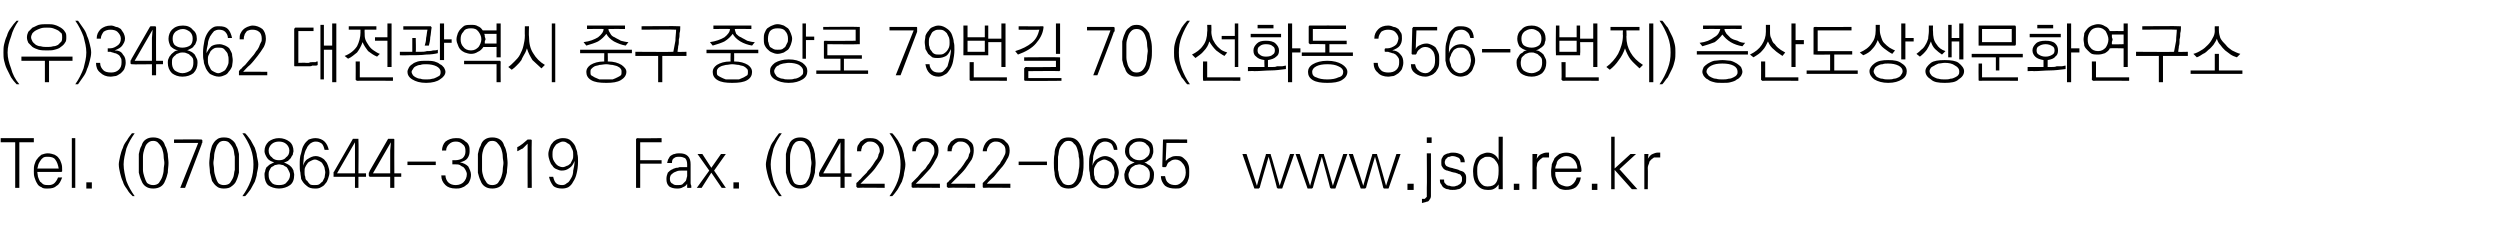 <?xml version="1.0" standalone="no"?>
<!DOCTYPE svg PUBLIC "-//W3C//DTD SVG 1.1//EN" "http://www.w3.org/Graphics/SVG/1.1/DTD/svg11.dtd">
<svg xmlns="http://www.w3.org/2000/svg" version="1.1" width="362px" height="33.3px" viewBox="0 -3 362 33.3" style="top:-3px">
  <desc>(우)34862 대전광역시 중구 중앙로 79번길 70 (선화동 356-8번지) 증산도상생문화연구소 Tel. (070)8644-3019 Fax. (042)222-0685 www.jsd.re.kr</desc>
  <defs/>
  <g id="Polygon48734">
    <path d="M 2.2 24.2 L 2.2 17.6 L 0.1 17.6 L 0.1 17 L 4.9 17 L 4.9 17.6 L 2.8 17.6 L 2.8 24.2 L 2.2 24.2 Z M 5.4 21.4 C 5.4 21.4 8.5 21.4 8.5 21.4 C 8.4 20.9 8.3 20.5 8 20.1 C 7.8 19.8 7.4 19.7 6.9 19.7 C 6.7 19.7 6.5 19.7 6.3 19.8 C 6.2 19.9 6 20 5.9 20.2 C 5.8 20.3 5.7 20.5 5.6 20.7 C 5.5 20.9 5.5 21.2 5.4 21.4 Z M 9 21.7 C 9 21.7 9 21.8 9 21.8 C 9 21.8 8.9 21.9 8.9 21.9 C 8.9 21.9 5.4 21.9 5.4 21.9 C 5.4 22.1 5.5 22.4 5.5 22.6 C 5.6 22.9 5.7 23.1 5.8 23.3 C 6 23.4 6.1 23.6 6.3 23.7 C 6.5 23.8 6.8 23.8 7.1 23.8 C 7.4 23.8 7.7 23.7 7.9 23.5 C 8.1 23.3 8.3 23 8.4 22.7 C 8.4 22.7 9 22.7 9 22.7 C 8.8 23.2 8.6 23.7 8.2 23.9 C 7.9 24.2 7.5 24.3 6.9 24.3 C 6.5 24.3 6.2 24.3 6 24.1 C 5.7 24 5.5 23.8 5.4 23.6 C 5.2 23.3 5.1 23 5 22.7 C 4.9 22.4 4.9 22.1 4.9 21.8 C 4.9 21.4 4.9 21.1 5 20.8 C 5.1 20.5 5.2 20.2 5.4 20 C 5.6 19.7 5.8 19.6 6 19.4 C 6.3 19.3 6.6 19.2 6.9 19.2 C 7.3 19.2 7.6 19.3 7.9 19.4 C 8.1 19.5 8.4 19.7 8.5 19.9 C 8.7 20.1 8.8 20.4 8.9 20.7 C 9 21 9 21.3 9 21.7 Z M 10.9 24.2 L 10.4 24.2 L 10.4 17 L 10.9 17 L 10.9 24.2 Z M 13.3 24.3 L 12.5 24.3 L 12.5 23.4 L 13.3 23.4 L 13.3 24.3 Z M 17.2 20.8 C 17.2 20.5 17.3 20.1 17.4 19.6 C 17.5 19.2 17.6 18.8 17.8 18.4 C 17.9 18 18.1 17.7 18.4 17.3 C 18.6 16.9 18.9 16.6 19.1 16.3 C 19.1 16.3 19.5 16.3 19.5 16.3 C 19 17 18.6 17.7 18.3 18.5 C 18.1 19.3 17.9 20.1 17.9 20.8 C 17.9 21.6 18.1 22.4 18.3 23.2 C 18.6 24 19 24.7 19.5 25.4 C 19.5 25.4 19.2 25.4 19.2 25.4 C 18.9 25.1 18.6 24.8 18.4 24.4 C 18.1 24 17.9 23.7 17.8 23.3 C 17.6 22.9 17.5 22.5 17.4 22.1 C 17.3 21.7 17.2 21.2 17.2 20.8 Z M 22.2 17.4 C 21.8 17.4 21.6 17.5 21.3 17.8 C 21.1 18 21 18.3 20.9 18.6 C 20.8 18.9 20.7 19.3 20.7 19.7 C 20.7 20 20.7 20.3 20.7 20.6 C 20.7 20.9 20.7 21.2 20.7 21.6 C 20.7 21.9 20.8 22.3 20.9 22.6 C 21 22.9 21.1 23.2 21.3 23.5 C 21.6 23.7 21.8 23.8 22.2 23.8 C 22.5 23.8 22.8 23.7 23 23.5 C 23.2 23.2 23.4 22.9 23.5 22.6 C 23.6 22.3 23.7 21.9 23.7 21.6 C 23.7 21.2 23.8 20.9 23.8 20.6 C 23.8 20.3 23.7 20 23.7 19.7 C 23.7 19.3 23.6 18.9 23.5 18.6 C 23.4 18.3 23.2 18 23 17.8 C 22.8 17.5 22.5 17.4 22.2 17.4 Z M 22.2 16.9 C 22.6 16.9 23 17 23.3 17.2 C 23.6 17.4 23.8 17.7 23.9 18.1 C 24.1 18.4 24.2 18.8 24.3 19.3 C 24.3 19.7 24.4 20.2 24.4 20.6 C 24.4 21.1 24.3 21.5 24.3 22 C 24.2 22.4 24.1 22.8 23.9 23.2 C 23.8 23.5 23.6 23.8 23.3 24 C 23 24.2 22.6 24.3 22.2 24.3 C 21.7 24.3 21.4 24.2 21.1 24 C 20.8 23.8 20.6 23.5 20.5 23.2 C 20.3 22.8 20.2 22.4 20.1 22 C 20.1 21.5 20.1 21.1 20.1 20.6 C 20.1 20.2 20.1 19.7 20.1 19.3 C 20.2 18.8 20.3 18.4 20.5 18.1 C 20.6 17.7 20.8 17.4 21.1 17.2 C 21.4 17 21.7 16.9 22.2 16.9 Z M 29.1 17.2 C 29.2 17.2 29.2 17.2 29.2 17.2 C 29.2 17.2 29.3 17.3 29.3 17.3 C 29.3 17.3 29.3 17.6 29.3 17.6 C 29.3 17.7 29.3 17.7 29.2 17.8 C 29.2 17.8 29.2 17.9 29.2 17.9 C 29.19 17.89 26.8 24.2 26.8 24.2 L 26.1 24.2 L 28.7 17.7 L 25.2 17.7 L 25.2 17.2 C 25.2 17.2 29.09 17.16 29.1 17.2 Z M 32.4 17.4 C 32.1 17.4 31.8 17.5 31.6 17.8 C 31.4 18 31.3 18.3 31.2 18.6 C 31.1 18.9 31 19.3 31 19.7 C 31 20 30.9 20.3 30.9 20.6 C 30.9 20.9 31 21.2 31 21.6 C 31 21.9 31.1 22.3 31.2 22.6 C 31.3 22.9 31.4 23.2 31.6 23.5 C 31.8 23.7 32.1 23.8 32.4 23.8 C 32.8 23.8 33.1 23.7 33.3 23.5 C 33.5 23.2 33.7 22.9 33.8 22.6 C 33.9 22.3 33.9 21.9 34 21.6 C 34 21.2 34 20.9 34 20.6 C 34 20.3 34 20 34 19.7 C 33.9 19.3 33.9 18.9 33.8 18.6 C 33.7 18.3 33.5 18 33.3 17.8 C 33.1 17.5 32.8 17.4 32.4 17.4 Z M 32.4 16.9 C 32.9 16.9 33.3 17 33.5 17.2 C 33.8 17.4 34.1 17.7 34.2 18.1 C 34.4 18.4 34.5 18.8 34.6 19.3 C 34.6 19.7 34.6 20.2 34.6 20.6 C 34.6 21.1 34.6 21.5 34.6 22 C 34.5 22.4 34.4 22.8 34.2 23.2 C 34.1 23.5 33.8 23.8 33.5 24 C 33.3 24.2 32.9 24.3 32.4 24.3 C 32 24.3 31.6 24.2 31.4 24 C 31.1 23.8 30.9 23.5 30.7 23.2 C 30.6 22.8 30.5 22.4 30.4 22 C 30.4 21.5 30.3 21.1 30.3 20.6 C 30.3 20.2 30.4 19.7 30.4 19.3 C 30.5 18.8 30.6 18.4 30.7 18.1 C 30.9 17.7 31.1 17.4 31.4 17.2 C 31.6 17 32 16.9 32.4 16.9 Z M 37.4 20.8 C 37.4 21.2 37.3 21.7 37.2 22.1 C 37.2 22.5 37 22.9 36.9 23.3 C 36.7 23.7 36.5 24 36.3 24.4 C 36 24.8 35.8 25.1 35.5 25.4 C 35.5 25.4 35.1 25.4 35.1 25.4 C 35.6 24.7 36 24 36.3 23.2 C 36.6 22.4 36.7 21.6 36.7 20.8 C 36.7 20.1 36.6 19.3 36.3 18.5 C 36 17.7 35.6 17 35.1 16.3 C 35.1 16.3 35.5 16.3 35.5 16.3 C 35.8 16.6 36 16.9 36.3 17.3 C 36.5 17.7 36.7 18 36.9 18.4 C 37 18.8 37.2 19.2 37.2 19.6 C 37.3 20.1 37.4 20.5 37.4 20.8 Z M 40.4 20.2 C 40.8 20.2 41.2 20.1 41.4 19.8 C 41.7 19.6 41.9 19.3 41.9 18.8 C 41.9 18.4 41.7 18.1 41.5 17.9 C 41.2 17.6 40.8 17.5 40.4 17.5 C 40 17.5 39.6 17.6 39.3 17.9 C 39.1 18.1 38.9 18.4 38.9 18.8 C 38.9 19.3 39.1 19.6 39.4 19.8 C 39.6 20.1 40 20.2 40.4 20.2 Z M 40.4 23.8 C 40.9 23.8 41.3 23.7 41.5 23.4 C 41.8 23.1 42 22.8 42 22.3 C 42 22.1 41.9 21.9 41.8 21.7 C 41.7 21.5 41.6 21.3 41.5 21.2 C 41.3 21.1 41.1 21 41 20.9 C 40.8 20.9 40.6 20.8 40.4 20.8 C 40.2 20.8 40 20.9 39.8 20.9 C 39.7 21 39.5 21.1 39.3 21.2 C 39.2 21.3 39.1 21.5 39 21.7 C 38.9 21.9 38.9 22.1 38.9 22.3 C 38.9 22.8 39 23.1 39.3 23.4 C 39.5 23.7 39.9 23.8 40.4 23.8 Z M 41.1 20.5 C 41.3 20.6 41.5 20.7 41.7 20.8 C 41.9 20.9 42 21 42.2 21.2 C 42.3 21.3 42.4 21.5 42.5 21.7 C 42.5 21.9 42.6 22.1 42.6 22.3 C 42.6 23 42.4 23.5 42 23.8 C 41.6 24.1 41 24.3 40.4 24.3 C 39.8 24.3 39.2 24.1 38.8 23.8 C 38.5 23.5 38.3 23 38.3 22.3 C 38.3 22.1 38.3 22 38.4 21.8 C 38.4 21.6 38.5 21.4 38.6 21.2 C 38.8 21.1 38.9 20.9 39.1 20.8 C 39.3 20.7 39.5 20.6 39.7 20.5 C 39.3 20.4 38.9 20.2 38.7 19.9 C 38.5 19.6 38.3 19.2 38.3 18.9 C 38.3 18.3 38.5 17.9 38.9 17.5 C 39.3 17.2 39.8 17 40.4 17 C 41 17 41.5 17.2 41.9 17.5 C 42.3 17.8 42.5 18.3 42.5 18.9 C 42.5 19 42.4 19.2 42.4 19.4 C 42.3 19.5 42.2 19.7 42.1 19.9 C 42 20 41.8 20.2 41.7 20.3 C 41.5 20.4 41.3 20.5 41.1 20.5 Z M 45.6 20.1 C 45.4 20.1 45.2 20.2 45 20.3 C 44.8 20.4 44.6 20.5 44.5 20.7 C 44.4 20.8 44.3 21 44.2 21.2 C 44.1 21.4 44.1 21.6 44.1 21.9 C 44.1 22.1 44.1 22.4 44.2 22.6 C 44.2 22.9 44.3 23.1 44.5 23.2 C 44.6 23.4 44.8 23.6 44.9 23.7 C 45.1 23.8 45.3 23.8 45.5 23.8 C 45.8 23.8 46 23.8 46.2 23.7 C 46.4 23.6 46.5 23.4 46.7 23.3 C 46.8 23.1 46.9 22.9 47 22.7 C 47 22.5 47.1 22.2 47.1 22 C 47.1 21.7 47 21.5 47 21.3 C 46.9 21 46.8 20.9 46.7 20.7 C 46.6 20.5 46.4 20.4 46.2 20.3 C 46 20.2 45.8 20.1 45.6 20.1 Z M 43.9 21 C 44 20.6 44.2 20.2 44.6 20 C 44.9 19.8 45.3 19.6 45.7 19.6 C 46 19.6 46.3 19.7 46.5 19.8 C 46.7 19.9 47 20.1 47.1 20.3 C 47.3 20.5 47.4 20.7 47.5 21 C 47.6 21.3 47.7 21.6 47.7 22 C 47.7 22.3 47.6 22.6 47.5 22.9 C 47.4 23.2 47.3 23.4 47.1 23.6 C 46.9 23.9 46.7 24 46.5 24.1 C 46.2 24.3 45.9 24.3 45.6 24.3 C 45.1 24.3 44.7 24.2 44.4 23.9 C 44 23.6 43.8 23.3 43.6 22.9 C 43.6 22.6 43.5 22.3 43.5 22 C 43.4 21.7 43.4 21.3 43.4 20.9 C 43.4 20.2 43.4 19.7 43.6 19.2 C 43.7 18.7 43.8 18.3 44 18 C 44.2 17.6 44.5 17.4 44.7 17.2 C 45 17.1 45.3 17 45.7 17 C 46.2 17 46.7 17.2 47 17.5 C 47.3 17.8 47.5 18.2 47.6 18.7 C 47.6 18.7 47 18.7 47 18.7 C 46.9 18.3 46.8 18 46.6 17.8 C 46.3 17.6 46.1 17.5 45.7 17.5 C 45.4 17.5 45.2 17.6 44.9 17.8 C 44.7 18 44.5 18.2 44.4 18.5 C 44.2 18.8 44.1 19.2 44 19.6 C 44 20 43.9 20.5 43.9 21 Z M 51.4 18.8 L 51.4 17.6 L 48.8 22.1 L 51.4 22.1 L 51.4 18.8 Z M 48.3 22.4 C 48.3 22.4 48.3 22.1 48.3 22.1 C 48.3 22 48.3 22 48.3 21.9 C 48.3 21.9 48.4 21.9 48.4 21.8 C 48.4 21.8 51.1 17.1 51.1 17.1 C 51.1 17.1 51.1 17.1 51.1 17.1 C 51.2 17.1 51.2 17.1 51.2 17.1 C 51.2 17.1 51.8 17.1 51.8 17.1 C 51.8 17.1 51.9 17.1 51.9 17.1 C 51.9 17.1 51.9 17.2 51.9 17.2 C 51.95 17.23 51.9 22.1 51.9 22.1 L 53 22.1 L 53 22.6 L 51.9 22.6 L 51.9 24.2 L 51.4 24.2 L 51.4 22.6 C 51.4 22.6 48.47 22.6 48.5 22.6 C 48.4 22.6 48.4 22.6 48.3 22.6 C 48.3 22.5 48.3 22.5 48.3 22.4 Z M 56.5 18.8 L 56.6 17.6 L 54 22.1 L 56.5 22.1 L 56.5 18.8 Z M 53.4 22.4 C 53.4 22.4 53.4 22.1 53.4 22.1 C 53.4 22 53.4 22 53.5 21.9 C 53.5 21.9 53.5 21.9 53.5 21.8 C 53.5 21.8 56.2 17.1 56.2 17.1 C 56.2 17.1 56.3 17.1 56.3 17.1 C 56.3 17.1 56.3 17.1 56.4 17.1 C 56.4 17.1 56.9 17.1 56.9 17.1 C 57 17.1 57 17.1 57 17.1 C 57.1 17.1 57.1 17.2 57.1 17.2 C 57.08 17.23 57.1 22.1 57.1 22.1 L 58.1 22.1 L 58.1 22.6 L 57.1 22.6 L 57.1 24.2 L 56.5 24.2 L 56.5 22.6 C 56.5 22.6 53.61 22.6 53.6 22.6 C 53.5 22.6 53.5 22.6 53.5 22.6 C 53.5 22.5 53.4 22.5 53.4 22.4 Z M 63.1 20.4 L 63.1 20.9 L 59 20.9 L 59 20.4 L 63.1 20.4 Z M 65.5 20.6 C 65.5 20.6 65.5 20.4 65.5 20.4 C 65.5 20.3 65.5 20.3 65.5 20.2 C 65.6 20.2 65.6 20.2 65.7 20.2 C 65.7 20.2 65.9 20.2 65.9 20.2 C 66.3 20.2 66.7 20.1 67 19.9 C 67.3 19.6 67.4 19.3 67.4 18.9 C 67.4 18.4 67.3 18.1 67 17.9 C 66.7 17.6 66.4 17.5 66 17.5 C 65.6 17.5 65.3 17.6 65 17.9 C 64.8 18.1 64.6 18.4 64.6 18.8 C 64.6 18.8 64 18.8 64 18.8 C 64 18.3 64.2 17.8 64.5 17.5 C 64.9 17.2 65.4 17 66 17 C 66.3 17 66.6 17 66.8 17.1 C 67 17.2 67.2 17.3 67.4 17.5 C 67.6 17.6 67.8 17.8 67.9 18.1 C 68 18.3 68 18.6 68 18.9 C 68 19.3 67.9 19.6 67.7 19.9 C 67.5 20.2 67.1 20.4 66.6 20.5 C 67.1 20.6 67.5 20.8 67.8 21.1 C 68 21.5 68.2 21.9 68.2 22.3 C 68.2 22.7 68.1 23 68 23.2 C 67.9 23.5 67.7 23.7 67.5 23.8 C 67.3 24 67.1 24.1 66.8 24.2 C 66.5 24.3 66.3 24.3 66 24.3 C 65.3 24.3 64.8 24.1 64.5 23.8 C 64.1 23.4 63.9 23 63.9 22.4 C 63.9 22.4 64.5 22.4 64.5 22.4 C 64.5 22.8 64.7 23.2 64.9 23.4 C 65.2 23.7 65.6 23.8 66 23.8 C 66.5 23.8 66.9 23.6 67.1 23.4 C 67.4 23.1 67.6 22.7 67.6 22.2 C 67.6 22 67.5 21.8 67.4 21.6 C 67.3 21.4 67.2 21.3 67.1 21.2 C 66.9 21.1 66.7 21 66.6 20.9 C 66.4 20.8 66.2 20.8 66 20.8 C 66 20.8 65.7 20.8 65.7 20.8 C 65.6 20.8 65.6 20.8 65.5 20.8 C 65.5 20.8 65.5 20.7 65.5 20.6 Z M 71.3 17.4 C 70.9 17.4 70.7 17.5 70.5 17.8 C 70.3 18 70.1 18.3 70 18.6 C 69.9 18.9 69.8 19.3 69.8 19.7 C 69.8 20 69.8 20.3 69.8 20.6 C 69.8 20.9 69.8 21.2 69.8 21.6 C 69.8 21.9 69.9 22.3 70 22.6 C 70.1 22.9 70.3 23.2 70.5 23.5 C 70.7 23.7 70.9 23.8 71.3 23.8 C 71.6 23.8 71.9 23.7 72.1 23.5 C 72.3 23.2 72.5 22.9 72.6 22.6 C 72.7 22.3 72.8 21.9 72.8 21.6 C 72.8 21.2 72.9 20.9 72.9 20.6 C 72.9 20.3 72.8 20 72.8 19.7 C 72.8 19.3 72.7 18.9 72.6 18.6 C 72.5 18.3 72.3 18 72.1 17.8 C 71.9 17.5 71.6 17.4 71.3 17.4 Z M 71.3 16.9 C 71.7 16.9 72.1 17 72.4 17.2 C 72.7 17.4 72.9 17.7 73 18.1 C 73.2 18.4 73.3 18.8 73.4 19.3 C 73.4 19.7 73.5 20.2 73.5 20.6 C 73.5 21.1 73.4 21.5 73.4 22 C 73.3 22.4 73.2 22.8 73 23.2 C 72.9 23.5 72.7 23.8 72.4 24 C 72.1 24.2 71.7 24.3 71.3 24.3 C 70.8 24.3 70.5 24.2 70.2 24 C 69.9 23.8 69.7 23.5 69.6 23.2 C 69.4 22.8 69.3 22.4 69.2 22 C 69.2 21.5 69.2 21.1 69.2 20.6 C 69.2 20.2 69.2 19.7 69.2 19.3 C 69.3 18.8 69.4 18.4 69.6 18.1 C 69.7 17.7 69.9 17.4 70.2 17.2 C 70.5 17 70.8 16.9 71.3 16.9 Z M 76.8 17.2 C 76.9 17.2 76.9 17.2 76.9 17.2 C 76.9 17.2 77 17.3 77 17.3 C 76.96 17.33 77 24.2 77 24.2 L 76.4 24.2 C 76.4 24.2 76.38 17.84 76.4 17.8 C 76.1 18.1 75.9 18.3 75.7 18.5 C 75.4 18.6 75.2 18.8 74.9 18.9 C 74.9 18.9 74.9 18.3 74.9 18.3 C 75.2 18.2 75.4 18 75.7 17.8 C 75.9 17.6 76.2 17.4 76.4 17.2 C 76.4 17.2 76.8 17.2 76.8 17.2 Z M 81.5 21.2 C 81.7 21.2 81.9 21.1 82.1 21 C 82.3 21 82.4 20.8 82.6 20.7 C 82.7 20.5 82.8 20.3 82.9 20.1 C 83 19.9 83 19.7 83 19.5 C 83 19.2 83 18.9 82.9 18.7 C 82.8 18.5 82.7 18.3 82.6 18.1 C 82.5 17.9 82.3 17.8 82.1 17.7 C 82 17.6 81.8 17.5 81.5 17.5 C 81.3 17.5 81.1 17.6 80.9 17.7 C 80.7 17.8 80.5 17.9 80.4 18.1 C 80.3 18.2 80.2 18.4 80.1 18.6 C 80 18.9 80 19.1 80 19.4 C 80 19.6 80 19.8 80.1 20.1 C 80.2 20.3 80.3 20.5 80.4 20.6 C 80.5 20.8 80.7 20.9 80.8 21 C 81 21.1 81.2 21.2 81.5 21.2 Z M 83.2 20.3 C 83 20.8 82.8 21.1 82.5 21.3 C 82.1 21.6 81.8 21.7 81.3 21.7 C 81.1 21.7 80.8 21.6 80.6 21.5 C 80.3 21.4 80.1 21.2 80 21 C 79.8 20.8 79.7 20.6 79.6 20.3 C 79.5 20 79.4 19.7 79.4 19.3 C 79.4 19 79.5 18.7 79.6 18.4 C 79.7 18.1 79.8 17.9 80 17.7 C 80.1 17.5 80.4 17.3 80.6 17.2 C 80.9 17.1 81.1 17 81.5 17 C 82 17 82.4 17.1 82.7 17.4 C 83 17.7 83.3 18 83.4 18.5 C 83.5 18.7 83.6 19 83.6 19.3 C 83.7 19.6 83.7 20 83.7 20.4 C 83.7 21.1 83.6 21.7 83.5 22.1 C 83.4 22.6 83.2 23 83 23.3 C 82.8 23.7 82.6 23.9 82.3 24.1 C 82.1 24.2 81.8 24.3 81.4 24.3 C 80.9 24.3 80.4 24.2 80.1 23.9 C 79.8 23.5 79.6 23.1 79.5 22.6 C 79.5 22.6 80.1 22.6 80.1 22.6 C 80.2 23 80.3 23.3 80.5 23.5 C 80.7 23.7 81 23.8 81.4 23.8 C 81.7 23.8 81.9 23.7 82.1 23.5 C 82.4 23.4 82.5 23.1 82.7 22.8 C 82.9 22.5 83 22.1 83 21.7 C 83.1 21.3 83.2 20.8 83.2 20.3 Z M 92.3 17 C 92.27 17.05 95.8 17 95.8 17 L 95.8 17.6 L 92.7 17.6 L 92.7 20.2 L 95.8 20.2 L 95.8 20.7 L 92.7 20.7 L 92.7 24.2 L 92.1 24.2 C 92.1 24.2 92.1 17.22 92.1 17.2 C 92.1 17.2 92.1 17.1 92.1 17.1 C 92.2 17.1 92.2 17 92.3 17 Z M 97 22.9 C 97 23.2 97.1 23.5 97.4 23.6 C 97.6 23.8 97.8 23.8 98.1 23.8 C 98.4 23.8 98.6 23.8 98.8 23.7 C 99 23.5 99.1 23.4 99.3 23.2 C 99.4 23 99.4 22.8 99.5 22.5 C 99.5 22.2 99.5 22 99.5 21.7 C 99.3 21.7 99.1 21.7 98.8 21.7 C 98.5 21.7 98.2 21.7 98 21.8 C 97.7 21.9 97.5 22 97.3 22.2 C 97.1 22.3 97 22.6 97 22.9 Z M 99.5 21.2 C 99.5 21.2 99.5 20.8 99.5 20.8 C 99.5 20.4 99.4 20.1 99.2 19.9 C 99 19.8 98.7 19.7 98.4 19.7 C 98.1 19.7 97.8 19.7 97.6 19.9 C 97.4 20 97.3 20.2 97.3 20.6 C 97.3 20.6 96.6 20.6 96.6 20.6 C 96.7 20.3 96.7 20.1 96.8 20 C 96.9 19.8 97 19.6 97.2 19.5 C 97.4 19.4 97.5 19.3 97.7 19.3 C 97.9 19.2 98.2 19.2 98.4 19.2 C 98.9 19.2 99.3 19.3 99.6 19.6 C 99.9 19.9 100 20.3 100 20.8 C 100 20.8 100 23.5 100 23.5 C 100 23.6 100 23.7 100.1 23.9 C 100.1 24 100.1 24.2 100.1 24.2 C 100.1 24.21 99.5 24.2 99.5 24.2 C 99.5 24.2 99.5 23.56 99.5 23.6 C 99.4 23.8 99.2 24 98.9 24.1 C 98.6 24.3 98.3 24.3 98 24.3 C 97.6 24.3 97.2 24.2 96.9 24 C 96.6 23.7 96.5 23.4 96.5 22.9 C 96.5 22.5 96.6 22.3 96.7 22 C 96.9 21.8 97.1 21.6 97.4 21.5 C 97.5 21.4 97.7 21.4 97.9 21.3 C 98.1 21.3 98.2 21.3 98.4 21.2 C 98.6 21.2 98.8 21.2 99 21.2 C 99.2 21.2 99.4 21.2 99.5 21.2 Z M 100.9 24.2 L 102.7 21.7 L 101 19.3 L 101.7 19.3 L 103 21.3 L 104.4 19.3 L 105.1 19.3 L 103.4 21.7 L 105.1 24.2 L 104.5 24.2 L 103 22 L 101.6 24.2 L 100.9 24.2 Z M 107 24.3 L 106.2 24.3 L 106.2 23.4 L 107 23.4 L 107 24.3 Z M 110.9 20.8 C 110.9 20.5 111 20.1 111.1 19.6 C 111.2 19.2 111.3 18.8 111.5 18.4 C 111.6 18 111.8 17.7 112.1 17.3 C 112.3 16.9 112.6 16.6 112.8 16.3 C 112.8 16.3 113.2 16.3 113.2 16.3 C 112.7 17 112.3 17.7 112 18.5 C 111.8 19.3 111.6 20.1 111.6 20.8 C 111.6 21.6 111.8 22.4 112 23.2 C 112.3 24 112.7 24.7 113.2 25.4 C 113.2 25.4 112.8 25.4 112.8 25.4 C 112.6 25.1 112.3 24.8 112.1 24.4 C 111.8 24 111.6 23.7 111.5 23.3 C 111.3 22.9 111.2 22.5 111.1 22.1 C 111 21.7 110.9 21.2 110.9 20.8 Z M 115.9 17.4 C 115.5 17.4 115.2 17.5 115 17.8 C 114.8 18 114.7 18.3 114.6 18.6 C 114.5 18.9 114.4 19.3 114.4 19.7 C 114.4 20 114.4 20.3 114.4 20.6 C 114.4 20.9 114.4 21.2 114.4 21.6 C 114.4 21.9 114.5 22.3 114.6 22.6 C 114.7 22.9 114.8 23.2 115 23.5 C 115.2 23.7 115.5 23.8 115.9 23.8 C 116.2 23.8 116.5 23.7 116.7 23.5 C 116.9 23.2 117.1 22.9 117.2 22.6 C 117.3 22.3 117.4 21.9 117.4 21.6 C 117.4 21.2 117.5 20.9 117.5 20.6 C 117.5 20.3 117.4 20 117.4 19.7 C 117.4 19.3 117.3 18.9 117.2 18.6 C 117.1 18.3 116.9 18 116.7 17.8 C 116.5 17.5 116.2 17.4 115.9 17.4 Z M 115.9 16.9 C 116.3 16.9 116.7 17 117 17.2 C 117.3 17.4 117.5 17.7 117.6 18.1 C 117.8 18.4 117.9 18.8 118 19.3 C 118 19.7 118.1 20.2 118.1 20.6 C 118.1 21.1 118 21.5 118 22 C 117.9 22.4 117.8 22.8 117.6 23.2 C 117.5 23.5 117.3 23.8 117 24 C 116.7 24.2 116.3 24.3 115.9 24.3 C 115.4 24.3 115.1 24.2 114.8 24 C 114.5 23.8 114.3 23.5 114.2 23.2 C 114 22.8 113.9 22.4 113.8 22 C 113.8 21.5 113.8 21.1 113.8 20.6 C 113.8 20.2 113.8 19.7 113.8 19.3 C 113.9 18.8 114 18.4 114.2 18.1 C 114.3 17.7 114.5 17.4 114.8 17.2 C 115.1 17 115.4 16.9 115.9 16.9 Z M 121.7 18.8 L 121.7 17.6 L 119.2 22.1 L 121.7 22.1 L 121.7 18.8 Z M 118.6 22.4 C 118.6 22.4 118.6 22.1 118.6 22.1 C 118.6 22 118.6 22 118.7 21.9 C 118.7 21.9 118.7 21.9 118.7 21.8 C 118.7 21.8 121.4 17.1 121.4 17.1 C 121.4 17.1 121.5 17.1 121.5 17.1 C 121.5 17.1 121.5 17.1 121.6 17.1 C 121.6 17.1 122.1 17.1 122.1 17.1 C 122.2 17.1 122.2 17.1 122.2 17.1 C 122.3 17.1 122.3 17.2 122.3 17.2 C 122.28 17.23 122.3 22.1 122.3 22.1 L 123.3 22.1 L 123.3 22.6 L 122.3 22.6 L 122.3 24.2 L 121.7 24.2 L 121.7 22.6 C 121.7 22.6 118.8 22.6 118.8 22.6 C 118.7 22.6 118.7 22.6 118.7 22.6 C 118.7 22.5 118.6 22.5 118.6 22.4 Z M 124 24 C 124 24 124 23.5 124 23.5 C 124.1 23.4 124.3 23.3 124.4 23.1 C 124.6 23 124.7 22.8 124.9 22.6 C 125.1 22.4 125.3 22.2 125.5 22 C 125.6 21.8 125.8 21.6 126 21.4 C 126.2 21.1 126.4 20.9 126.5 20.7 C 126.7 20.4 126.8 20.2 127 20 C 127.1 19.8 127.2 19.6 127.2 19.4 C 127.3 19.2 127.4 19 127.4 18.9 C 127.4 18.4 127.2 18.1 127 17.9 C 126.7 17.6 126.4 17.5 126 17.5 C 125.8 17.5 125.6 17.5 125.5 17.6 C 125.3 17.7 125.2 17.8 125.1 17.9 C 124.9 18.1 124.8 18.2 124.8 18.4 C 124.7 18.6 124.7 18.7 124.7 18.9 C 124.7 18.9 124.1 18.9 124.1 18.9 C 124.1 18.6 124.1 18.4 124.2 18.1 C 124.3 17.9 124.5 17.7 124.6 17.5 C 124.8 17.4 125 17.2 125.2 17.1 C 125.5 17 125.7 17 126 17 C 126.6 17 127 17.1 127.4 17.5 C 127.8 17.8 128 18.2 128 18.8 C 128 19.2 127.8 19.7 127.6 20.1 C 127.3 20.5 127 21 126.7 21.4 C 126.4 21.8 126 22.2 125.6 22.6 C 125.2 23 124.9 23.3 124.6 23.6 C 124.64 23.61 128.1 23.6 128.1 23.6 L 128.1 24.2 C 128.1 24.2 124.2 24.15 124.2 24.2 C 124.1 24.2 124.1 24.1 124.1 24.1 C 124 24.1 124 24.1 124 24 Z M 131.1 20.8 C 131.1 21.2 131 21.7 130.9 22.1 C 130.9 22.5 130.7 22.9 130.6 23.3 C 130.4 23.7 130.2 24 130 24.4 C 129.7 24.8 129.5 25.1 129.2 25.4 C 129.2 25.4 128.8 25.4 128.8 25.4 C 129.3 24.7 129.7 24 130 23.2 C 130.3 22.4 130.4 21.6 130.4 20.8 C 130.4 20.1 130.3 19.3 130 18.5 C 129.7 17.7 129.3 17 128.8 16.3 C 128.8 16.3 129.2 16.3 129.2 16.3 C 129.5 16.6 129.7 16.9 130 17.3 C 130.2 17.7 130.4 18 130.6 18.4 C 130.7 18.8 130.9 19.2 130.9 19.6 C 131 20.1 131.1 20.5 131.1 20.8 Z M 132 24 C 132 24 132 23.5 132 23.5 C 132.1 23.4 132.2 23.3 132.4 23.1 C 132.5 23 132.7 22.8 132.9 22.6 C 133.1 22.4 133.2 22.2 133.4 22 C 133.6 21.8 133.8 21.6 134 21.4 C 134.2 21.1 134.3 20.9 134.5 20.7 C 134.7 20.4 134.8 20.2 134.9 20 C 135 19.8 135.1 19.6 135.2 19.4 C 135.3 19.2 135.3 19 135.3 18.9 C 135.3 18.4 135.2 18.1 134.9 17.9 C 134.7 17.6 134.3 17.5 134 17.5 C 133.8 17.5 133.6 17.5 133.4 17.6 C 133.3 17.7 133.1 17.8 133 17.9 C 132.9 18.1 132.8 18.2 132.7 18.4 C 132.7 18.6 132.6 18.7 132.6 18.9 C 132.6 18.9 132.1 18.9 132.1 18.9 C 132.1 18.6 132.1 18.4 132.2 18.1 C 132.3 17.9 132.4 17.7 132.6 17.5 C 132.8 17.4 133 17.2 133.2 17.1 C 133.4 17 133.7 17 134 17 C 134.5 17 135 17.1 135.4 17.5 C 135.7 17.8 135.9 18.2 135.9 18.8 C 135.9 19.2 135.8 19.7 135.5 20.1 C 135.3 20.5 135 21 134.7 21.4 C 134.3 21.8 134 22.2 133.6 22.6 C 133.2 23 132.9 23.3 132.6 23.6 C 132.6 23.61 136.1 23.6 136.1 23.6 L 136.1 24.2 C 136.1 24.2 132.16 24.15 132.2 24.2 C 132.1 24.2 132.1 24.1 132 24.1 C 132 24.1 132 24.1 132 24 Z M 137.1 24 C 137.1 24 137.1 23.5 137.1 23.5 C 137.2 23.4 137.4 23.3 137.5 23.1 C 137.7 23 137.8 22.8 138 22.6 C 138.2 22.4 138.4 22.2 138.6 22 C 138.7 21.8 138.9 21.6 139.1 21.4 C 139.3 21.1 139.5 20.9 139.6 20.7 C 139.8 20.4 139.9 20.2 140.1 20 C 140.2 19.8 140.3 19.6 140.3 19.4 C 140.4 19.2 140.5 19 140.5 18.9 C 140.5 18.4 140.3 18.1 140.1 17.9 C 139.8 17.6 139.5 17.5 139.1 17.5 C 138.9 17.5 138.7 17.5 138.6 17.6 C 138.4 17.7 138.3 17.8 138.2 17.9 C 138 18.1 137.9 18.2 137.9 18.4 C 137.8 18.6 137.8 18.7 137.8 18.9 C 137.8 18.9 137.2 18.9 137.2 18.9 C 137.2 18.6 137.2 18.4 137.3 18.1 C 137.4 17.9 137.6 17.7 137.7 17.5 C 137.9 17.4 138.1 17.2 138.3 17.1 C 138.6 17 138.8 17 139.1 17 C 139.7 17 140.1 17.1 140.5 17.5 C 140.9 17.8 141 18.2 141 18.8 C 141 19.2 140.9 19.7 140.7 20.1 C 140.4 20.5 140.1 21 139.8 21.4 C 139.5 21.8 139.1 22.2 138.7 22.6 C 138.3 23 138 23.3 137.7 23.6 C 137.74 23.61 141.2 23.6 141.2 23.6 L 141.2 24.2 C 141.2 24.2 137.3 24.15 137.3 24.2 C 137.2 24.2 137.2 24.1 137.2 24.1 C 137.1 24.1 137.1 24.1 137.1 24 Z M 142.3 24 C 142.3 24 142.3 23.5 142.3 23.5 C 142.4 23.4 142.5 23.3 142.7 23.1 C 142.8 23 143 22.8 143.1 22.6 C 143.3 22.4 143.5 22.2 143.7 22 C 143.9 21.8 144.1 21.6 144.2 21.4 C 144.4 21.1 144.6 20.9 144.8 20.7 C 144.9 20.4 145.1 20.2 145.2 20 C 145.3 19.8 145.4 19.6 145.5 19.4 C 145.6 19.2 145.6 19 145.6 18.9 C 145.6 18.4 145.5 18.1 145.2 17.9 C 144.9 17.6 144.6 17.5 144.2 17.5 C 144 17.5 143.9 17.5 143.7 17.6 C 143.5 17.7 143.4 17.8 143.3 17.9 C 143.2 18.1 143.1 18.2 143 18.4 C 142.9 18.6 142.9 18.7 142.9 18.9 C 142.9 18.9 142.3 18.9 142.3 18.9 C 142.3 18.6 142.4 18.4 142.5 18.1 C 142.6 17.9 142.7 17.7 142.9 17.5 C 143 17.4 143.2 17.2 143.5 17.1 C 143.7 17 144 17 144.2 17 C 144.8 17 145.3 17.1 145.6 17.5 C 146 17.8 146.2 18.2 146.2 18.8 C 146.2 19.2 146.1 19.7 145.8 20.1 C 145.6 20.5 145.3 21 144.9 21.4 C 144.6 21.8 144.2 22.2 143.9 22.6 C 143.5 23 143.1 23.3 142.9 23.6 C 142.87 23.61 146.3 23.6 146.3 23.6 L 146.3 24.2 C 146.3 24.2 142.43 24.15 142.4 24.2 C 142.4 24.2 142.3 24.1 142.3 24.1 C 142.3 24.1 142.3 24.1 142.3 24 Z M 151.6 20.4 L 151.6 20.9 L 147.5 20.9 L 147.5 20.4 L 151.6 20.4 Z M 154.7 17.4 C 154.4 17.4 154.1 17.5 153.9 17.8 C 153.7 18 153.5 18.3 153.4 18.6 C 153.3 18.9 153.3 19.3 153.2 19.7 C 153.2 20 153.2 20.3 153.2 20.6 C 153.2 20.9 153.2 21.2 153.2 21.6 C 153.3 21.9 153.3 22.3 153.4 22.6 C 153.5 22.9 153.7 23.2 153.9 23.5 C 154.1 23.7 154.4 23.8 154.7 23.8 C 155.1 23.8 155.3 23.7 155.5 23.5 C 155.8 23.2 155.9 22.9 156 22.6 C 156.1 22.3 156.2 21.9 156.2 21.6 C 156.3 21.2 156.3 20.9 156.3 20.6 C 156.3 20.3 156.3 20 156.2 19.7 C 156.2 19.3 156.1 18.9 156 18.6 C 155.9 18.3 155.8 18 155.5 17.8 C 155.3 17.5 155.1 17.4 154.7 17.4 Z M 154.7 16.9 C 155.2 16.9 155.5 17 155.8 17.2 C 156.1 17.4 156.3 17.7 156.5 18.1 C 156.6 18.4 156.8 18.8 156.8 19.3 C 156.9 19.7 156.9 20.2 156.9 20.6 C 156.9 21.1 156.9 21.5 156.8 22 C 156.8 22.4 156.6 22.8 156.5 23.2 C 156.3 23.5 156.1 23.8 155.8 24 C 155.5 24.2 155.2 24.3 154.7 24.3 C 154.3 24.3 153.9 24.2 153.6 24 C 153.4 23.8 153.1 23.5 153 23.2 C 152.8 22.8 152.7 22.4 152.7 22 C 152.6 21.5 152.6 21.1 152.6 20.6 C 152.6 20.2 152.6 19.7 152.7 19.3 C 152.7 18.8 152.8 18.4 153 18.1 C 153.1 17.7 153.4 17.4 153.6 17.2 C 153.9 17 154.3 16.9 154.7 16.9 Z M 159.9 20.1 C 159.7 20.1 159.5 20.2 159.3 20.3 C 159.1 20.4 158.9 20.5 158.8 20.7 C 158.7 20.8 158.6 21 158.5 21.2 C 158.4 21.4 158.4 21.6 158.4 21.9 C 158.4 22.1 158.4 22.4 158.5 22.6 C 158.5 22.9 158.6 23.1 158.8 23.2 C 158.9 23.4 159.1 23.6 159.2 23.7 C 159.4 23.8 159.6 23.8 159.8 23.8 C 160.1 23.8 160.3 23.8 160.5 23.7 C 160.7 23.6 160.8 23.4 161 23.3 C 161.1 23.1 161.2 22.9 161.3 22.7 C 161.3 22.5 161.4 22.2 161.4 22 C 161.4 21.7 161.3 21.5 161.3 21.3 C 161.2 21 161.1 20.9 161 20.7 C 160.9 20.5 160.7 20.4 160.5 20.3 C 160.3 20.2 160.1 20.1 159.9 20.1 Z M 158.2 21 C 158.3 20.6 158.5 20.2 158.9 20 C 159.2 19.8 159.6 19.6 160 19.6 C 160.3 19.6 160.6 19.7 160.8 19.8 C 161 19.9 161.3 20.1 161.4 20.3 C 161.6 20.5 161.7 20.7 161.8 21 C 161.9 21.3 162 21.6 162 22 C 162 22.3 161.9 22.6 161.8 22.9 C 161.7 23.2 161.6 23.4 161.4 23.6 C 161.2 23.9 161 24 160.8 24.1 C 160.5 24.3 160.2 24.3 159.9 24.3 C 159.4 24.3 159 24.2 158.7 23.9 C 158.3 23.6 158.1 23.3 157.9 22.9 C 157.9 22.6 157.8 22.3 157.8 22 C 157.7 21.7 157.7 21.3 157.7 20.9 C 157.7 20.2 157.7 19.7 157.9 19.2 C 158 18.7 158.1 18.3 158.3 18 C 158.5 17.6 158.8 17.4 159 17.2 C 159.3 17.1 159.6 17 160 17 C 160.5 17 161 17.2 161.3 17.5 C 161.6 17.8 161.8 18.2 161.8 18.7 C 161.8 18.7 161.3 18.7 161.3 18.7 C 161.2 18.3 161.1 18 160.9 17.8 C 160.6 17.6 160.4 17.5 160 17.5 C 159.7 17.5 159.5 17.6 159.2 17.8 C 159 18 158.8 18.2 158.7 18.5 C 158.5 18.8 158.4 19.2 158.3 19.6 C 158.3 20 158.2 20.5 158.2 21 Z M 165 20.2 C 165.4 20.2 165.7 20.1 166 19.8 C 166.3 19.6 166.5 19.3 166.5 18.8 C 166.5 18.4 166.3 18.1 166 17.9 C 165.8 17.6 165.4 17.5 165 17.5 C 164.5 17.5 164.2 17.6 163.9 17.9 C 163.6 18.1 163.5 18.4 163.5 18.8 C 163.5 19.3 163.6 19.6 163.9 19.8 C 164.2 20.1 164.6 20.2 165 20.2 Z M 165 23.8 C 165.4 23.8 165.8 23.7 166.1 23.4 C 166.4 23.1 166.5 22.8 166.5 22.3 C 166.5 22.1 166.5 21.9 166.4 21.7 C 166.3 21.5 166.2 21.3 166 21.2 C 165.9 21.1 165.7 21 165.5 20.9 C 165.3 20.9 165.2 20.8 165 20.8 C 164.8 20.8 164.6 20.9 164.4 20.9 C 164.2 21 164.1 21.1 163.9 21.2 C 163.8 21.3 163.6 21.5 163.6 21.7 C 163.5 21.9 163.4 22.1 163.4 22.3 C 163.4 22.8 163.6 23.1 163.8 23.4 C 164.1 23.7 164.5 23.8 165 23.8 Z M 165.7 20.5 C 165.9 20.6 166.1 20.7 166.2 20.8 C 166.4 20.9 166.6 21 166.7 21.2 C 166.8 21.3 166.9 21.5 167 21.7 C 167.1 21.9 167.1 22.1 167.1 22.3 C 167.1 23 166.9 23.5 166.5 23.8 C 166.1 24.1 165.6 24.3 165 24.3 C 164.3 24.3 163.8 24.1 163.4 23.8 C 163 23.5 162.8 23 162.8 22.3 C 162.8 22.1 162.9 22 162.9 21.8 C 163 21.6 163.1 21.4 163.2 21.2 C 163.3 21.1 163.5 20.9 163.7 20.8 C 163.9 20.7 164.1 20.6 164.3 20.5 C 163.8 20.4 163.5 20.2 163.3 19.9 C 163 19.6 162.9 19.2 162.9 18.9 C 162.9 18.3 163.1 17.9 163.5 17.5 C 163.8 17.2 164.3 17 165 17 C 165.6 17 166.1 17.2 166.5 17.5 C 166.9 17.8 167 18.3 167 18.9 C 167 19 167 19.2 166.9 19.4 C 166.9 19.5 166.8 19.7 166.7 19.9 C 166.6 20 166.4 20.2 166.2 20.3 C 166.1 20.4 165.9 20.5 165.7 20.5 Z M 168.4 17.3 C 168.4 17.3 168.4 17.2 168.4 17.2 C 168.4 17.2 168.5 17.2 168.5 17.2 C 168.53 17.16 171.9 17.2 171.9 17.2 L 171.9 17.7 L 168.9 17.7 C 168.9 17.7 168.79 20.34 168.8 20.3 C 169 20.1 169.2 19.9 169.5 19.8 C 169.8 19.6 170.1 19.6 170.4 19.6 C 170.6 19.6 170.9 19.6 171.1 19.7 C 171.3 19.8 171.5 20 171.7 20.2 C 171.9 20.4 172 20.6 172.1 20.9 C 172.2 21.2 172.2 21.5 172.2 21.9 C 172.2 22.3 172.2 22.6 172.1 22.9 C 172 23.2 171.9 23.5 171.7 23.7 C 171.5 23.9 171.3 24 171 24.2 C 170.8 24.3 170.5 24.3 170.2 24.3 C 169.6 24.3 169.1 24.2 168.7 23.9 C 168.4 23.6 168.1 23.1 168.1 22.5 C 168.1 22.5 168.7 22.5 168.7 22.5 C 168.8 23 168.9 23.3 169.2 23.5 C 169.4 23.7 169.8 23.8 170.2 23.8 C 170.6 23.8 170.9 23.6 171.2 23.3 C 171.5 23 171.7 22.5 171.7 22 C 171.7 21.3 171.5 20.9 171.2 20.6 C 171 20.3 170.6 20.1 170.2 20.1 C 169.9 20.1 169.6 20.2 169.4 20.4 C 169.1 20.5 169 20.8 168.9 21.1 C 168.8 21.1 168.8 21.2 168.8 21.2 C 168.8 21.2 168.7 21.2 168.7 21.2 C 168.7 21.2 168.4 21.2 168.4 21.2 C 168.4 21.2 168.3 21.2 168.3 21.1 C 168.3 21.1 168.3 21.1 168.3 21 C 168.3 21 168.4 17.3 168.4 17.3 Z M 183.3 19.4 C 183.3 19.4 183.3 19.3 183.3 19.3 C 183.4 19.3 183.4 19.3 183.5 19.3 C 183.5 19.3 183.8 19.3 183.8 19.3 C 183.9 19.3 183.9 19.3 184 19.3 C 184 19.3 184 19.4 184 19.4 C 184.04 19.39 185.3 23.9 185.3 23.9 L 186.8 19.3 L 187.4 19.3 C 187.4 19.3 185.7 24.2 185.7 24.2 C 185.7 24.2 185.7 24.3 185.6 24.3 C 185.6 24.3 185.6 24.3 185.5 24.3 C 185.5 24.3 185.1 24.3 185.1 24.3 C 185.1 24.3 185 24.3 185 24.3 C 185 24.3 185 24.2 184.9 24.2 C 184.93 24.2 183.7 19.7 183.7 19.7 C 183.7 19.7 182.37 24.2 182.4 24.2 C 182.3 24.2 182.3 24.3 182.3 24.3 C 182.3 24.3 182.2 24.3 182.2 24.3 C 182.2 24.3 181.8 24.3 181.8 24.3 C 181.7 24.3 181.7 24.3 181.7 24.3 C 181.6 24.3 181.6 24.2 181.6 24.2 C 181.6 24.2 179.9 19.3 179.9 19.3 L 180.5 19.3 L 182 23.9 C 182 23.9 183.27 19.39 183.3 19.4 Z M 191 19.4 C 191 19.4 191 19.3 191 19.3 C 191.1 19.3 191.1 19.3 191.2 19.3 C 191.2 19.3 191.5 19.3 191.5 19.3 C 191.6 19.3 191.6 19.3 191.7 19.3 C 191.7 19.3 191.7 19.4 191.7 19.4 C 191.74 19.39 193 23.9 193 23.9 L 194.5 19.3 L 195.1 19.3 C 195.1 19.3 193.4 24.2 193.4 24.2 C 193.4 24.2 193.4 24.3 193.3 24.3 C 193.3 24.3 193.3 24.3 193.2 24.3 C 193.2 24.3 192.8 24.3 192.8 24.3 C 192.8 24.3 192.7 24.3 192.7 24.3 C 192.7 24.3 192.7 24.2 192.6 24.2 C 192.63 24.2 191.4 19.7 191.4 19.7 C 191.4 19.7 190.07 24.2 190.1 24.2 C 190 24.2 190 24.3 190 24.3 C 190 24.3 189.9 24.3 189.9 24.3 C 189.9 24.3 189.5 24.3 189.5 24.3 C 189.4 24.3 189.4 24.3 189.4 24.3 C 189.3 24.3 189.3 24.2 189.3 24.2 C 189.3 24.2 187.6 19.3 187.6 19.3 L 188.2 19.3 L 189.7 23.9 C 189.7 23.9 190.97 19.39 191 19.4 Z M 198.7 19.4 C 198.7 19.4 198.7 19.3 198.7 19.3 C 198.8 19.3 198.8 19.3 198.9 19.3 C 198.9 19.3 199.2 19.3 199.2 19.3 C 199.3 19.3 199.3 19.3 199.4 19.3 C 199.4 19.3 199.4 19.4 199.4 19.4 C 199.44 19.39 200.7 23.9 200.7 23.9 L 202.2 19.3 L 202.8 19.3 C 202.8 19.3 201.1 24.2 201.1 24.2 C 201.1 24.2 201.1 24.3 201 24.3 C 201 24.3 201 24.3 200.9 24.3 C 200.9 24.3 200.5 24.3 200.5 24.3 C 200.5 24.3 200.4 24.3 200.4 24.3 C 200.4 24.3 200.3 24.2 200.3 24.2 C 200.33 24.2 199.1 19.7 199.1 19.7 C 199.1 19.7 197.77 24.2 197.8 24.2 C 197.7 24.2 197.7 24.3 197.7 24.3 C 197.7 24.3 197.6 24.3 197.6 24.3 C 197.6 24.3 197.2 24.3 197.2 24.3 C 197.1 24.3 197.1 24.3 197.1 24.3 C 197 24.3 197 24.2 197 24.2 C 197 24.2 195.3 19.3 195.3 19.3 L 195.9 19.3 L 197.4 23.9 C 197.4 23.9 198.67 19.39 198.7 19.4 Z M 204.7 24.5 L 203.8 24.5 L 203.8 23.6 L 204.7 23.6 L 204.7 24.5 Z M 205.9 26.4 C 205.9 26.4 205.9 25.8 205.9 25.8 C 206.1 25.8 206.2 25.8 206.3 25.8 C 206.4 25.7 206.5 25.6 206.6 25.5 C 206.6 25.4 206.6 25.2 206.6 25 C 206.6 24.8 206.6 24.6 206.6 24.2 C 206.64 24.21 206.6 19.2 206.6 19.2 L 207.2 19.2 C 207.2 19.2 207.22 24.49 207.2 24.5 C 207.2 24.8 207.2 25.1 207.2 25.4 C 207.2 25.6 207.1 25.8 207 25.9 C 206.9 26.1 206.8 26.2 206.6 26.2 C 206.4 26.3 206.2 26.3 205.9 26.4 Z M 207.3 16.9 L 207.3 17.7 L 206.6 17.7 L 206.6 16.9 L 207.3 16.9 Z M 208.7 20.5 C 208.7 20.3 208.7 20 208.8 19.9 C 208.9 19.7 209 19.5 209.2 19.4 C 209.4 19.3 209.6 19.2 209.8 19.2 C 210 19.1 210.2 19.1 210.4 19.1 C 210.9 19.1 211.2 19.2 211.6 19.4 C 211.9 19.6 212.1 20 212.1 20.5 C 212.1 20.5 211.5 20.5 211.5 20.5 C 211.5 20.2 211.4 19.9 211.1 19.8 C 210.9 19.7 210.6 19.6 210.3 19.6 C 210.2 19.6 210.1 19.6 209.9 19.7 C 209.8 19.7 209.7 19.7 209.6 19.8 C 209.5 19.9 209.4 20 209.3 20.1 C 209.3 20.2 209.2 20.3 209.2 20.5 C 209.2 20.7 209.3 20.9 209.4 21 C 209.5 21.1 209.6 21.1 209.8 21.2 C 210 21.3 210.3 21.3 210.5 21.4 C 210.8 21.5 211.1 21.5 211.4 21.7 C 211.8 21.8 212 21.9 212.1 22.1 C 212.3 22.3 212.3 22.6 212.3 22.8 C 212.3 23.1 212.3 23.4 212.2 23.6 C 212 23.8 211.9 24 211.7 24.1 C 211.5 24.3 211.3 24.4 211.1 24.4 C 210.8 24.5 210.6 24.5 210.3 24.5 C 210.1 24.5 209.9 24.5 209.7 24.4 C 209.4 24.4 209.3 24.3 209.1 24.2 C 208.9 24.1 208.8 23.9 208.7 23.7 C 208.5 23.5 208.5 23.3 208.5 23 C 208.5 23 209.1 23 209.1 23 C 209.1 23.2 209.1 23.4 209.2 23.5 C 209.3 23.6 209.4 23.7 209.5 23.8 C 209.7 23.9 209.8 23.9 209.9 23.9 C 210.1 24 210.3 24 210.4 24 C 210.6 24 210.7 24 210.9 23.9 C 211 23.9 211.2 23.8 211.3 23.7 C 211.4 23.7 211.5 23.6 211.6 23.4 C 211.7 23.3 211.7 23.1 211.7 22.9 C 211.7 22.7 211.7 22.6 211.6 22.5 C 211.5 22.3 211.4 22.2 211.2 22.2 C 211.1 22.1 210.9 22.1 210.7 22 C 210.5 22 210.3 21.9 210.2 21.9 C 210 21.8 209.8 21.8 209.6 21.7 C 209.4 21.7 209.3 21.6 209.1 21.5 C 209 21.4 208.9 21.3 208.8 21.1 C 208.7 21 208.7 20.8 208.7 20.5 Z M 215.5 19.7 C 215.2 19.7 215 19.7 214.9 19.8 C 214.7 19.9 214.5 20 214.4 20.1 C 214.2 20.3 214.1 20.5 214 20.8 C 213.9 21.1 213.9 21.4 213.9 21.8 C 213.9 22.5 214 23 214.3 23.4 C 214.6 23.8 214.9 24 215.4 24 C 216 24 216.4 23.8 216.6 23.5 C 216.9 23.1 217 22.5 217 21.7 C 217 21.4 217 21.1 216.9 20.8 C 216.8 20.6 216.7 20.4 216.5 20.2 C 216.4 20 216.2 19.9 216 19.8 C 215.8 19.7 215.7 19.7 215.5 19.7 Z M 217 23.7 C 216.8 24 216.6 24.2 216.4 24.3 C 216.1 24.5 215.8 24.5 215.4 24.5 C 214.8 24.5 214.3 24.3 213.9 23.8 C 213.5 23.4 213.3 22.7 213.3 21.8 C 213.3 21.3 213.4 20.9 213.5 20.6 C 213.6 20.3 213.7 20 213.9 19.8 C 214.1 19.6 214.3 19.4 214.6 19.3 C 214.9 19.2 215.1 19.1 215.4 19.1 C 215.8 19.1 216.1 19.2 216.4 19.4 C 216.7 19.6 216.9 19.9 217 20.2 C 217.01 20.19 217 16.8 217 16.8 L 217.6 16.8 C 217.6 16.8 217.58 23.62 217.6 23.6 C 217.6 23.7 217.6 23.9 217.6 24 C 217.6 24.2 217.6 24.3 217.6 24.4 C 217.65 24.38 217 24.4 217 24.4 C 217 24.4 217 23.68 217 23.7 Z M 220 24.5 L 219.2 24.5 L 219.2 23.6 L 220 23.6 L 220 24.5 Z M 223.9 19.8 C 223.8 19.8 223.6 19.8 223.4 19.8 C 223.3 19.9 223.1 20 223 20.1 C 222.8 20.3 222.7 20.4 222.6 20.6 C 222.6 20.8 222.5 21.1 222.5 21.3 C 222.53 21.33 222.5 24.4 222.5 24.4 L 221.9 24.4 L 221.9 19.3 L 222.6 19.3 C 222.6 19.3 222.53 20 222.5 20 C 222.7 19.7 222.9 19.4 223.2 19.3 C 223.4 19.2 223.7 19.1 223.9 19.1 C 224 19.1 224.1 19.1 224.1 19.1 C 224.2 19.1 224.3 19.1 224.3 19.1 C 224.3 19.1 224.3 19.8 224.3 19.8 C 224.3 19.8 224.2 19.8 224.2 19.8 C 224.1 19.8 224 19.8 223.9 19.8 Z M 225.2 21.4 C 225.2 21.4 228.4 21.4 228.4 21.4 C 228.4 20.9 228.2 20.4 227.9 20.1 C 227.6 19.8 227.3 19.6 226.8 19.6 C 226.5 19.6 226.3 19.7 226.1 19.8 C 226 19.9 225.8 20 225.7 20.1 C 225.5 20.3 225.4 20.5 225.4 20.7 C 225.3 20.9 225.2 21.2 225.2 21.4 Z M 229 21.7 C 229 21.8 229 21.8 228.9 21.9 C 228.9 21.9 228.9 21.9 228.8 21.9 C 228.8 21.9 225.2 21.9 225.2 21.9 C 225.2 22.2 225.2 22.5 225.3 22.7 C 225.4 23 225.5 23.2 225.6 23.4 C 225.7 23.6 225.9 23.7 226.1 23.8 C 226.4 23.9 226.6 24 226.9 24 C 227.2 24 227.5 23.9 227.8 23.6 C 228 23.4 228.2 23.1 228.3 22.7 C 228.3 22.7 228.9 22.7 228.9 22.7 C 228.8 23.4 228.5 23.8 228.2 24.1 C 227.8 24.4 227.3 24.5 226.7 24.5 C 226.4 24.5 226 24.4 225.8 24.3 C 225.5 24.1 225.3 23.9 225.1 23.7 C 224.9 23.4 224.8 23.2 224.7 22.8 C 224.6 22.5 224.6 22.2 224.6 21.8 C 224.6 21.4 224.7 21.1 224.7 20.8 C 224.8 20.5 225 20.2 225.1 19.9 C 225.3 19.7 225.5 19.5 225.8 19.3 C 226.1 19.2 226.4 19.1 226.8 19.1 C 227.2 19.1 227.5 19.2 227.8 19.3 C 228 19.4 228.3 19.6 228.4 19.8 C 228.6 20.1 228.8 20.3 228.8 20.7 C 228.9 21 229 21.3 229 21.7 Z M 231.3 24.5 L 230.5 24.5 L 230.5 23.6 L 231.3 23.6 L 231.3 24.5 Z M 233.8 16.8 L 233.8 21.4 L 236.1 19.3 L 236.9 19.3 L 234.5 21.5 L 237.1 24.4 L 236.3 24.4 L 233.8 21.6 L 233.8 24.4 L 233.3 24.4 L 233.3 16.8 L 233.8 16.8 Z M 240 19.8 C 239.9 19.8 239.7 19.8 239.5 19.8 C 239.4 19.9 239.2 20 239.1 20.1 C 238.9 20.3 238.8 20.4 238.8 20.6 C 238.7 20.8 238.6 21.1 238.6 21.3 C 238.63 21.33 238.6 24.4 238.6 24.4 L 238.1 24.4 L 238.1 19.3 L 238.7 19.3 C 238.7 19.3 238.63 20 238.6 20 C 238.8 19.7 239 19.4 239.3 19.3 C 239.5 19.2 239.8 19.1 240 19.1 C 240.1 19.1 240.2 19.1 240.2 19.1 C 240.3 19.1 240.4 19.1 240.4 19.1 C 240.4 19.1 240.4 19.8 240.4 19.8 C 240.4 19.8 240.3 19.8 240.3 19.8 C 240.2 19.8 240.1 19.8 240 19.8 Z " stroke="none" fill="#000"/>
  </g>
  <g id="Polygon48733">
    <path d="M 0.5 4.6 C 0.5 4.2 0.5 3.8 0.6 3.4 C 0.7 3 0.8 2.6 1 2.2 C 1.1 1.8 1.3 1.4 1.6 1 C 1.8 0.7 2.1 0.3 2.4 0 C 2.4 0 2.7 0 2.7 0 C 2.2 0.7 1.8 1.5 1.6 2.3 C 1.3 3.1 1.1 3.8 1.1 4.6 C 1.1 5.4 1.3 6.1 1.6 6.9 C 1.8 7.7 2.2 8.5 2.8 9.2 C 2.8 9.2 2.4 9.2 2.4 9.2 C 2.1 8.9 1.8 8.5 1.6 8.2 C 1.4 7.8 1.2 7.4 1 7 C 0.8 6.6 0.7 6.2 0.6 5.8 C 0.5 5.4 0.5 5 0.5 4.6 Z M 6.8 0.5 C 7.2 0.5 7.6 0.5 7.9 0.6 C 8.3 0.7 8.6 0.9 8.8 1 C 9.1 1.2 9.3 1.4 9.4 1.6 C 9.6 1.8 9.6 2.1 9.6 2.4 C 9.6 2.7 9.6 3 9.4 3.2 C 9.3 3.4 9.1 3.6 8.8 3.8 C 8.6 4 8.3 4.1 7.9 4.2 C 7.6 4.3 7.2 4.3 6.8 4.3 C 6.4 4.3 6 4.3 5.6 4.2 C 5.3 4.1 5 4 4.7 3.8 C 4.5 3.6 4.3 3.4 4.1 3.2 C 4 3 3.9 2.7 3.9 2.4 C 3.9 2.1 4 1.8 4.1 1.6 C 4.3 1.4 4.5 1.2 4.7 1 C 5 0.9 5.3 0.7 5.6 0.6 C 6 0.5 6.4 0.5 6.8 0.5 Z M 6.8 1 C 6.5 1 6.2 1 5.9 1.1 C 5.6 1.2 5.4 1.3 5.2 1.4 C 5 1.5 4.8 1.7 4.7 1.8 C 4.6 2 4.5 2.2 4.5 2.4 C 4.5 2.6 4.6 2.8 4.7 3 C 4.8 3.2 5 3.3 5.2 3.5 C 5.4 3.6 5.6 3.7 5.9 3.7 C 6.2 3.8 6.5 3.8 6.8 3.8 C 7.1 3.8 7.4 3.8 7.7 3.7 C 8 3.7 8.2 3.6 8.4 3.5 C 8.6 3.3 8.7 3.2 8.9 3 C 9 2.8 9 2.6 9 2.4 C 9 2.2 9 2 8.9 1.8 C 8.7 1.7 8.6 1.5 8.4 1.4 C 8.2 1.3 8 1.2 7.7 1.1 C 7.4 1 7.1 1 6.8 1 Z M 3.1 5.2 L 10.5 5.2 L 10.5 5.8 L 7.1 5.8 L 7.1 8.9 L 6.5 8.9 L 6.5 5.8 L 3.1 5.8 L 3.1 5.2 Z M 13.2 4.6 C 13.2 5 13.1 5.4 13 5.8 C 12.9 6.2 12.8 6.6 12.6 7 C 12.5 7.4 12.3 7.8 12 8.2 C 11.8 8.5 11.5 8.9 11.3 9.2 C 11.3 9.2 10.9 9.2 10.9 9.2 C 11.4 8.5 11.8 7.7 12.1 6.9 C 12.3 6.1 12.5 5.4 12.5 4.6 C 12.5 3.8 12.3 3.1 12.1 2.3 C 11.8 1.5 11.4 0.7 10.9 0 C 10.9 0 11.3 0 11.3 0 C 11.5 0.3 11.8 0.7 12 1 C 12.3 1.4 12.5 1.8 12.6 2.2 C 12.8 2.6 12.9 3 13 3.4 C 13.1 3.8 13.2 4.2 13.2 4.6 Z M 15.6 4.4 C 15.6 4.4 15.6 4.1 15.6 4.1 C 15.6 4.1 15.6 4 15.6 4 C 15.6 4 15.6 4 15.7 4 C 15.7 4 15.9 4 15.9 4 C 16.4 4 16.7 3.8 17 3.6 C 17.3 3.4 17.5 3.1 17.5 2.6 C 17.5 2.2 17.3 1.9 17 1.6 C 16.8 1.4 16.4 1.3 16 1.3 C 15.6 1.3 15.3 1.4 15 1.6 C 14.8 1.9 14.6 2.2 14.6 2.6 C 14.6 2.6 14 2.6 14 2.6 C 14 2 14.2 1.6 14.6 1.2 C 15 0.9 15.4 0.7 16.1 0.7 C 16.3 0.7 16.6 0.8 16.8 0.9 C 17.1 0.9 17.3 1.1 17.5 1.2 C 17.6 1.4 17.8 1.6 17.9 1.8 C 18 2 18.1 2.3 18.1 2.6 C 18.1 3 17.9 3.3 17.7 3.6 C 17.5 3.9 17.1 4.1 16.6 4.3 C 17.2 4.3 17.6 4.5 17.8 4.9 C 18.1 5.2 18.2 5.6 18.2 6.1 C 18.2 6.4 18.1 6.7 18 7 C 17.9 7.2 17.7 7.4 17.5 7.6 C 17.3 7.7 17.1 7.9 16.8 8 C 16.6 8 16.3 8.1 16 8.1 C 15.4 8.1 14.9 7.9 14.5 7.5 C 14.1 7.2 13.9 6.7 13.9 6.1 C 13.9 6.1 14.5 6.1 14.5 6.1 C 14.5 6.6 14.7 6.9 15 7.2 C 15.2 7.4 15.6 7.5 16.1 7.5 C 16.5 7.5 16.9 7.4 17.2 7.1 C 17.5 6.8 17.6 6.5 17.6 6 C 17.6 5.8 17.6 5.5 17.5 5.4 C 17.4 5.2 17.3 5 17.1 4.9 C 16.9 4.8 16.8 4.7 16.6 4.7 C 16.4 4.6 16.2 4.6 16 4.5 C 16 4.5 15.7 4.5 15.7 4.5 C 15.6 4.5 15.6 4.5 15.6 4.5 C 15.6 4.5 15.6 4.5 15.6 4.4 Z M 22 2.5 L 22.1 1.3 L 19.5 5.8 L 22 5.8 L 22 2.5 Z M 18.9 6.2 C 18.9 6.2 18.9 5.8 18.9 5.8 C 18.9 5.8 18.9 5.7 19 5.7 C 19 5.6 19 5.6 19 5.6 C 19 5.6 21.7 0.9 21.7 0.9 C 21.7 0.9 21.8 0.8 21.8 0.8 C 21.8 0.8 21.8 0.8 21.9 0.8 C 21.9 0.8 22.4 0.8 22.4 0.8 C 22.5 0.8 22.5 0.8 22.5 0.8 C 22.6 0.9 22.6 0.9 22.6 1 C 22.58 0.98 22.6 5.8 22.6 5.8 L 23.6 5.8 L 23.6 6.3 L 22.6 6.3 L 22.6 7.9 L 22 7.9 L 22 6.3 C 22 6.3 19.11 6.35 19.1 6.3 C 19 6.3 19 6.3 19 6.3 C 19 6.3 18.9 6.2 18.9 6.2 Z M 26.4 3.9 C 26.8 3.9 27.2 3.8 27.5 3.6 C 27.8 3.4 27.9 3 27.9 2.6 C 27.9 2.2 27.8 1.9 27.5 1.6 C 27.2 1.4 26.9 1.2 26.5 1.2 C 26 1.2 25.7 1.4 25.4 1.6 C 25.1 1.9 25 2.2 25 2.6 C 25 3 25.1 3.4 25.4 3.6 C 25.7 3.8 26 3.9 26.4 3.9 Z M 26.4 7.6 C 26.9 7.6 27.3 7.4 27.6 7.2 C 27.9 6.9 28 6.5 28 6.1 C 28 5.8 28 5.6 27.9 5.4 C 27.8 5.3 27.7 5.1 27.5 5 C 27.4 4.8 27.2 4.8 27 4.7 C 26.8 4.6 26.6 4.6 26.4 4.6 C 26.3 4.6 26.1 4.6 25.9 4.7 C 25.7 4.8 25.5 4.8 25.4 5 C 25.2 5.1 25.1 5.3 25 5.4 C 24.9 5.6 24.9 5.8 24.9 6.1 C 24.9 6.5 25 6.9 25.3 7.2 C 25.6 7.4 26 7.6 26.4 7.6 Z M 27.1 4.3 C 27.3 4.3 27.5 4.4 27.7 4.5 C 27.9 4.6 28.1 4.8 28.2 4.9 C 28.3 5.1 28.4 5.3 28.5 5.5 C 28.6 5.7 28.6 5.9 28.6 6.1 C 28.6 6.7 28.4 7.2 28 7.6 C 27.6 7.9 27.1 8.1 26.4 8.1 C 25.8 8.1 25.3 7.9 24.9 7.6 C 24.5 7.2 24.3 6.7 24.3 6.1 C 24.3 5.9 24.3 5.7 24.4 5.5 C 24.5 5.3 24.5 5.2 24.7 5 C 24.8 4.8 25 4.7 25.1 4.6 C 25.3 4.4 25.5 4.3 25.8 4.3 C 25.3 4.2 25 4 24.7 3.7 C 24.5 3.3 24.4 3 24.4 2.6 C 24.4 2.1 24.6 1.6 24.9 1.3 C 25.3 0.9 25.8 0.7 26.5 0.7 C 27.1 0.7 27.6 0.9 27.9 1.3 C 28.3 1.6 28.5 2 28.5 2.6 C 28.5 2.8 28.5 2.9 28.4 3.1 C 28.3 3.3 28.3 3.5 28.1 3.6 C 28 3.8 27.9 3.9 27.7 4 C 27.5 4.1 27.3 4.2 27.1 4.3 Z M 31.6 3.9 C 31.4 3.9 31.2 3.9 31 4 C 30.8 4.1 30.7 4.2 30.5 4.4 C 30.4 4.6 30.3 4.8 30.2 5 C 30.1 5.2 30.1 5.4 30.1 5.6 C 30.1 5.9 30.1 6.1 30.2 6.4 C 30.3 6.6 30.4 6.8 30.5 7 C 30.6 7.2 30.8 7.3 31 7.4 C 31.2 7.5 31.4 7.6 31.6 7.6 C 31.8 7.6 32 7.5 32.2 7.4 C 32.4 7.3 32.6 7.2 32.7 7 C 32.8 6.8 32.9 6.7 33 6.4 C 33.1 6.2 33.1 6 33.1 5.7 C 33.1 5.5 33.1 5.2 33 5 C 33 4.8 32.9 4.6 32.7 4.4 C 32.6 4.3 32.5 4.1 32.3 4 C 32.1 3.9 31.9 3.9 31.6 3.9 Z M 29.9 4.7 C 30.1 4.3 30.3 4 30.6 3.7 C 30.9 3.5 31.3 3.4 31.8 3.4 C 32.1 3.4 32.3 3.5 32.6 3.6 C 32.8 3.7 33 3.8 33.2 4 C 33.3 4.2 33.5 4.5 33.6 4.8 C 33.6 5.1 33.7 5.4 33.7 5.7 C 33.7 6.1 33.6 6.4 33.6 6.6 C 33.5 6.9 33.3 7.2 33.1 7.4 C 33 7.6 32.8 7.8 32.5 7.9 C 32.3 8 32 8.1 31.7 8.1 C 31.2 8.1 30.8 7.9 30.4 7.7 C 30.1 7.4 29.8 7 29.7 6.6 C 29.6 6.4 29.5 6.1 29.5 5.8 C 29.4 5.5 29.4 5.1 29.4 4.6 C 29.4 4 29.5 3.4 29.6 2.9 C 29.7 2.4 29.9 2 30.1 1.7 C 30.3 1.4 30.5 1.2 30.8 1 C 31.1 0.8 31.4 0.8 31.7 0.8 C 32.3 0.8 32.7 0.9 33 1.2 C 33.3 1.5 33.5 2 33.6 2.5 C 33.6 2.5 33 2.5 33 2.5 C 33 2.1 32.8 1.8 32.6 1.6 C 32.4 1.4 32.1 1.3 31.7 1.3 C 31.4 1.3 31.2 1.4 31 1.5 C 30.8 1.7 30.6 2 30.4 2.3 C 30.3 2.6 30.1 2.9 30.1 3.4 C 30 3.8 29.9 4.2 29.9 4.7 Z M 34.6 7.7 C 34.6 7.7 34.6 7.3 34.6 7.3 C 34.7 7.2 34.8 7 35 6.9 C 35.1 6.7 35.3 6.6 35.5 6.4 C 35.7 6.2 35.8 6 36 5.8 C 36.2 5.6 36.4 5.3 36.6 5.1 C 36.8 4.9 36.9 4.7 37.1 4.4 C 37.3 4.2 37.4 4 37.5 3.8 C 37.6 3.5 37.7 3.3 37.8 3.1 C 37.9 3 37.9 2.8 37.9 2.6 C 37.9 2.2 37.8 1.8 37.5 1.6 C 37.3 1.4 36.9 1.3 36.6 1.3 C 36.4 1.3 36.2 1.3 36 1.4 C 35.9 1.4 35.7 1.5 35.6 1.7 C 35.5 1.8 35.4 2 35.4 2.1 C 35.3 2.3 35.3 2.5 35.3 2.7 C 35.3 2.7 34.7 2.7 34.7 2.7 C 34.7 2.4 34.7 2.1 34.8 1.9 C 34.9 1.7 35 1.5 35.2 1.3 C 35.4 1.1 35.6 1 35.8 0.9 C 36.1 0.8 36.3 0.7 36.6 0.7 C 37.1 0.7 37.6 0.9 38 1.2 C 38.3 1.5 38.5 2 38.5 2.6 C 38.5 3 38.4 3.4 38.2 3.8 C 37.9 4.3 37.6 4.7 37.3 5.1 C 36.9 5.6 36.6 6 36.2 6.4 C 35.8 6.7 35.5 7.1 35.2 7.4 C 35.21 7.36 38.7 7.4 38.7 7.4 L 38.7 7.9 C 38.7 7.9 34.77 7.9 34.8 7.9 C 34.7 7.9 34.7 7.9 34.6 7.9 C 34.6 7.8 34.6 7.8 34.6 7.7 Z M 42.8 1 C 42.8 1.01 45.4 1 45.4 1 L 45.4 1.5 L 43.2 1.5 L 43.2 6.1 C 43.2 6.1 44.31 6.07 44.3 6.1 C 44.4 6.1 44.6 6.1 44.7 6.1 C 44.9 6 45 6 45.2 6 C 45.4 6 45.5 6 45.7 6 C 45.8 5.9 45.9 5.9 46 5.9 C 46 5.9 46 6.4 46 6.4 C 45.9 6.5 45.8 6.5 45.7 6.5 C 45.6 6.5 45.4 6.5 45.2 6.5 C 45.1 6.6 44.9 6.6 44.7 6.6 C 44.5 6.6 44.4 6.6 44.2 6.6 C 44 6.6 43.8 6.6 43.7 6.6 C 43.5 6.6 43.4 6.6 43.2 6.6 C 43.1 6.6 43 6.6 42.9 6.6 C 42.8 6.6 42.8 6.6 42.8 6.6 C 42.7 6.6 42.7 6.6 42.7 6.6 C 42.6 6.6 42.6 6.5 42.6 6.5 C 42.6 6.5 42.6 1.2 42.6 1.2 C 42.6 1.1 42.6 1.1 42.7 1.1 C 42.7 1 42.7 1 42.8 1 Z M 46.4 0.6 L 46.9 0.6 L 46.9 3.6 L 48.1 3.6 L 48.1 0.4 L 48.7 0.4 L 48.7 8.9 L 48.1 8.9 L 48.1 4.2 L 46.9 4.2 L 46.9 8.5 L 46.4 8.5 L 46.4 0.6 Z M 50.5 0.8 L 54.5 0.8 L 54.5 1.3 L 52.8 1.3 C 52.8 1.3 52.78 1.73 52.8 1.7 C 52.8 2.1 52.8 2.4 52.9 2.7 C 53 3 53.2 3.3 53.4 3.6 C 53.6 3.9 53.8 4.1 54.1 4.3 C 54.4 4.5 54.7 4.7 55 4.8 C 55 4.8 54.6 5.2 54.6 5.2 C 54.1 5 53.7 4.7 53.3 4.4 C 53 4 52.7 3.6 52.5 3.1 C 52.3 3.7 52 4.2 51.7 4.6 C 51.3 4.9 50.9 5.3 50.4 5.5 C 50.4 5.5 49.9 5.1 49.9 5.1 C 50.7 4.8 51.3 4.3 51.7 3.7 C 52 3.1 52.2 2.4 52.2 1.7 C 52.19 1.73 52.2 1.3 52.2 1.3 L 50.5 1.3 L 50.5 0.8 Z M 56.1 0.4 L 56.7 0.4 L 56.7 6.7 L 56.1 6.7 L 56.1 2.9 L 54.3 2.9 L 54.3 2.4 L 56.1 2.4 L 56.1 0.4 Z M 51.7 8.7 C 51.6 8.7 51.6 8.7 51.6 8.6 C 51.5 8.6 51.5 8.6 51.5 8.5 C 51.52 8.49 51.5 5.9 51.5 5.9 L 52.1 5.9 L 52.1 8.2 L 56.9 8.2 L 56.9 8.7 C 56.9 8.7 51.69 8.67 51.7 8.7 Z M 62.3 0.8 C 62.3 0.8 62.4 0.8 62.4 0.8 C 62.4 0.9 62.5 0.9 62.5 1 C 62.4 1.5 62.4 2 62.3 2.4 C 62.3 2.8 62.2 3.2 62.1 3.6 C 62.1 3.6 61.5 3.6 61.5 3.6 C 61.6 3.3 61.7 2.9 61.7 2.5 C 61.8 2.1 61.8 1.7 61.9 1.3 C 61.88 1.3 58.4 1.3 58.4 1.3 L 58.4 0.8 C 58.4 0.8 62.28 0.8 62.3 0.8 Z M 63.7 0.4 L 64.3 0.4 L 64.3 2.7 L 65.4 2.7 L 65.4 3.2 L 64.3 3.2 L 64.3 5.7 L 63.7 5.7 L 63.7 0.4 Z M 59.7 2.5 L 60.2 2.5 C 60.2 2.5 60.25 4.51 60.2 4.5 C 60.4 4.5 60.7 4.5 60.9 4.5 C 61.2 4.5 61.5 4.5 61.8 4.4 C 62.1 4.4 62.4 4.4 62.7 4.3 C 62.9 4.3 63.2 4.3 63.4 4.2 C 63.4 4.2 63.4 4.7 63.4 4.7 C 63 4.8 62.4 4.9 61.7 4.9 C 61 5 60 5 58.9 5 C 58.86 5.04 57.9 5 57.9 5 L 57.9 4.5 L 59.7 4.5 L 59.7 2.5 Z M 61.7 5.8 C 62.1 5.8 62.5 5.8 62.9 5.9 C 63.2 6 63.5 6.1 63.7 6.3 C 64 6.4 64.1 6.6 64.3 6.8 C 64.4 7 64.5 7.2 64.5 7.4 C 64.5 7.8 64.2 8.2 63.7 8.5 C 63.3 8.8 62.6 9 61.7 9 C 60.8 9 60.2 8.8 59.7 8.5 C 59.2 8.2 59 7.8 59 7.4 C 59 7.2 59.1 7 59.2 6.8 C 59.3 6.6 59.5 6.4 59.7 6.3 C 59.9 6.1 60.2 6 60.5 5.9 C 60.9 5.8 61.3 5.8 61.7 5.8 Z M 61.7 6.3 C 61.4 6.3 61.1 6.3 60.9 6.4 C 60.6 6.4 60.4 6.5 60.2 6.6 C 60 6.7 59.9 6.8 59.8 7 C 59.7 7.1 59.6 7.3 59.6 7.4 C 59.6 7.6 59.7 7.7 59.8 7.9 C 59.9 8 60 8.1 60.2 8.2 C 60.4 8.3 60.6 8.4 60.9 8.4 C 61.1 8.5 61.4 8.5 61.7 8.5 C 62 8.5 62.3 8.5 62.6 8.4 C 62.8 8.4 63 8.3 63.2 8.2 C 63.4 8.1 63.6 8 63.7 7.9 C 63.8 7.7 63.8 7.6 63.8 7.4 C 63.8 7.1 63.6 6.8 63.2 6.6 C 62.8 6.4 62.3 6.3 61.7 6.3 Z M 68.2 0.6 C 68.6 0.6 68.9 0.6 69.2 0.8 C 69.5 0.9 69.7 1.1 69.9 1.4 C 69.89 1.42 71.9 1.4 71.9 1.4 L 71.9 0.4 L 72.5 0.4 L 72.5 5.3 L 71.9 5.3 L 71.9 3.8 C 71.9 3.8 69.97 3.81 70 3.8 C 69.8 4.1 69.5 4.4 69.2 4.5 C 68.9 4.7 68.6 4.8 68.2 4.8 C 67.9 4.8 67.6 4.7 67.3 4.6 C 67.1 4.5 66.9 4.4 66.7 4.2 C 66.5 4 66.4 3.8 66.3 3.5 C 66.2 3.3 66.1 3 66.1 2.7 C 66.1 2.4 66.2 2.1 66.3 1.8 C 66.4 1.6 66.5 1.4 66.7 1.2 C 66.9 1 67.1 0.8 67.3 0.7 C 67.6 0.6 67.9 0.6 68.2 0.6 Z M 70.1 1.9 C 70.2 2 70.2 2.2 70.2 2.3 C 70.2 2.4 70.3 2.5 70.3 2.7 C 70.3 2.8 70.2 2.9 70.2 3 C 70.2 3.1 70.2 3.2 70.2 3.3 C 70.17 3.31 71.9 3.3 71.9 3.3 L 71.9 1.9 C 71.9 1.9 70.13 1.92 70.1 1.9 Z M 68.2 1.1 C 67.7 1.1 67.3 1.2 67.1 1.6 C 66.8 1.9 66.7 2.2 66.7 2.7 C 66.7 3.1 66.8 3.5 67.1 3.8 C 67.3 4.1 67.7 4.3 68.2 4.3 C 68.7 4.3 69 4.1 69.3 3.8 C 69.5 3.5 69.7 3.1 69.7 2.7 C 69.7 2.2 69.5 1.9 69.3 1.6 C 69 1.2 68.7 1.1 68.2 1.1 Z M 72.3 5.8 C 72.4 5.8 72.4 5.8 72.4 5.8 C 72.5 5.9 72.5 5.9 72.5 6 C 72.48 5.97 72.5 8.9 72.5 8.9 L 71.9 8.9 L 71.9 6.3 L 67.2 6.3 L 67.2 5.8 C 67.2 5.8 72.31 5.79 72.3 5.8 Z M 76 0.8 L 76.6 0.8 C 76.6 0.8 76.55 2.31 76.6 2.3 C 76.6 3.3 76.8 4.1 77.2 4.7 C 77.6 5.4 78.2 6 78.9 6.4 C 78.9 6.4 78.4 6.9 78.4 6.9 C 78 6.5 77.5 6.1 77.1 5.7 C 76.8 5.2 76.5 4.7 76.3 4 C 76.2 4.3 76.1 4.6 75.9 4.9 C 75.8 5.1 75.6 5.4 75.5 5.7 C 75.3 6 75.1 6.2 74.8 6.5 C 74.6 6.7 74.4 6.9 74.1 7.1 C 74.1 7.1 73.6 6.7 73.6 6.7 C 73.9 6.5 74.2 6.2 74.5 5.9 C 74.8 5.6 75.1 5.3 75.3 4.9 C 75.5 4.5 75.7 4.1 75.8 3.6 C 75.9 3.2 76 2.7 76 2.1 C 75.97 2.12 76 0.8 76 0.8 Z M 79.9 0.4 L 80.4 0.4 L 80.4 8.9 L 79.9 8.9 L 79.9 0.4 Z M 85 0.7 L 90.5 0.7 L 90.5 1.2 C 90.5 1.2 88.09 1.18 88.1 1.2 C 88.1 1.4 88.2 1.6 88.4 1.9 C 88.5 2.1 88.7 2.3 89 2.4 C 89.3 2.6 89.6 2.7 89.9 2.9 C 90.3 3 90.7 3.1 91 3.1 C 91 3.1 90.6 3.6 90.6 3.6 C 90 3.5 89.5 3.3 88.9 3 C 88.4 2.7 88 2.3 87.8 1.9 C 87.5 2.3 87.1 2.7 86.6 3 C 86.2 3.2 85.6 3.4 84.9 3.6 C 84.9 3.6 84.5 3.1 84.5 3.1 C 85.4 3 86.1 2.7 86.6 2.4 C 87.1 2 87.4 1.6 87.4 1.2 C 87.44 1.18 85 1.2 85 1.2 L 85 0.7 Z M 84 4.2 L 91.5 4.2 L 91.5 4.7 L 88 4.7 C 88 4.7 88.04 5.87 88 5.9 C 88.9 5.9 89.5 6.1 90 6.4 C 90.4 6.7 90.7 7 90.7 7.4 C 90.7 7.9 90.4 8.3 89.9 8.6 C 89.4 8.9 88.7 9 87.8 9 C 86.8 9 86.1 8.9 85.6 8.6 C 85.1 8.3 84.9 7.9 84.9 7.4 C 84.9 7 85.1 6.7 85.5 6.4 C 86 6.1 86.6 5.9 87.5 5.9 C 87.47 5.87 87.5 4.7 87.5 4.7 L 84 4.7 L 84 4.2 Z M 87.8 6.3 C 87.4 6.3 87.1 6.4 86.8 6.4 C 86.6 6.5 86.3 6.5 86.1 6.6 C 85.9 6.7 85.8 6.8 85.6 7 C 85.5 7.1 85.5 7.3 85.5 7.4 C 85.5 7.6 85.5 7.8 85.6 7.9 C 85.8 8 85.9 8.1 86.1 8.2 C 86.3 8.3 86.6 8.4 86.8 8.5 C 87.1 8.5 87.4 8.5 87.8 8.5 C 88.1 8.5 88.4 8.5 88.7 8.5 C 89 8.4 89.2 8.3 89.4 8.2 C 89.6 8.1 89.8 8 89.9 7.9 C 90 7.8 90 7.6 90 7.4 C 90 7.3 90 7.1 89.9 7 C 89.8 6.8 89.6 6.7 89.4 6.6 C 89.2 6.5 89 6.5 88.7 6.4 C 88.4 6.4 88.1 6.3 87.8 6.3 Z M 98.3 0.8 C 98.4 0.8 98.4 0.8 98.5 0.8 C 98.5 0.8 98.5 0.9 98.5 0.9 C 98.5 1.2 98.5 1.5 98.4 1.8 C 98.4 2.1 98.4 2.4 98.3 2.7 C 98.3 3.1 98.3 3.4 98.2 3.7 C 98.2 4 98.1 4.3 98.1 4.5 C 98.1 4.54 99.4 4.5 99.4 4.5 L 99.4 5.1 L 95.9 5.1 L 95.9 8.9 L 95.3 8.9 L 95.3 5.1 L 92 5.1 L 92 4.5 C 92 4.5 97.54 4.54 97.5 4.5 C 97.6 4 97.7 3.5 97.8 2.9 C 97.8 2.3 97.9 1.8 97.9 1.3 C 97.91 1.25 92.9 1.3 92.9 1.3 L 92.9 0.8 C 92.9 0.8 98.32 0.75 98.3 0.8 Z M 103.3 0.7 L 108.8 0.7 L 108.8 1.2 C 108.8 1.2 106.37 1.18 106.4 1.2 C 106.4 1.4 106.5 1.6 106.6 1.9 C 106.8 2.1 107 2.3 107.3 2.4 C 107.6 2.6 107.9 2.7 108.2 2.9 C 108.6 3 108.9 3.1 109.3 3.1 C 109.3 3.1 108.9 3.6 108.9 3.6 C 108.3 3.5 107.7 3.3 107.2 3 C 106.7 2.7 106.3 2.3 106.1 1.9 C 105.8 2.3 105.4 2.7 104.9 3 C 104.5 3.2 103.9 3.4 103.2 3.6 C 103.2 3.6 102.8 3.1 102.8 3.1 C 103.6 3 104.4 2.7 104.9 2.4 C 105.4 2 105.7 1.6 105.7 1.2 C 105.73 1.18 103.3 1.2 103.3 1.2 L 103.3 0.7 Z M 102.3 4.2 L 109.8 4.2 L 109.8 4.7 L 106.3 4.7 C 106.3 4.7 106.33 5.87 106.3 5.9 C 107.2 5.9 107.8 6.1 108.3 6.4 C 108.7 6.7 108.9 7 108.9 7.4 C 108.9 7.9 108.7 8.3 108.2 8.6 C 107.7 8.9 107 9 106 9 C 105.1 9 104.4 8.9 103.9 8.6 C 103.4 8.3 103.2 7.9 103.2 7.4 C 103.2 7 103.4 6.7 103.8 6.4 C 104.3 6.1 104.9 5.9 105.8 5.9 C 105.75 5.87 105.8 4.7 105.8 4.7 L 102.3 4.7 L 102.3 4.2 Z M 106 6.3 C 105.7 6.3 105.4 6.4 105.1 6.4 C 104.8 6.5 104.6 6.5 104.4 6.6 C 104.2 6.7 104 6.8 103.9 7 C 103.8 7.1 103.8 7.3 103.8 7.4 C 103.8 7.6 103.8 7.8 103.9 7.9 C 104 8 104.2 8.1 104.4 8.2 C 104.6 8.3 104.8 8.4 105.1 8.5 C 105.4 8.5 105.7 8.5 106 8.5 C 106.4 8.5 106.7 8.5 107 8.5 C 107.2 8.4 107.5 8.3 107.7 8.2 C 107.9 8.1 108 8 108.2 7.9 C 108.3 7.8 108.3 7.6 108.3 7.4 C 108.3 7.3 108.3 7.1 108.2 7 C 108 6.8 107.9 6.7 107.7 6.6 C 107.5 6.5 107.2 6.5 107 6.4 C 106.7 6.4 106.4 6.3 106 6.3 Z M 112.6 0.5 C 112.9 0.5 113.2 0.6 113.5 0.7 C 113.7 0.8 113.9 1 114.1 1.1 C 114.3 1.3 114.4 1.6 114.5 1.8 C 114.6 2.1 114.7 2.3 114.7 2.6 C 114.7 2.9 114.6 3.2 114.5 3.5 C 114.4 3.7 114.3 4 114.1 4.2 C 113.9 4.3 113.7 4.5 113.5 4.6 C 113.2 4.7 112.9 4.8 112.6 4.8 C 112.3 4.8 112 4.7 111.8 4.6 C 111.5 4.5 111.3 4.3 111.1 4.1 C 110.9 3.9 110.8 3.7 110.7 3.5 C 110.6 3.2 110.6 2.9 110.6 2.6 C 110.6 2.3 110.6 2.1 110.7 1.8 C 110.8 1.6 110.9 1.3 111.1 1.1 C 111.3 1 111.5 0.8 111.8 0.7 C 112 0.6 112.3 0.5 112.6 0.5 Z M 112.6 1.1 C 112.1 1.1 111.8 1.2 111.5 1.5 C 111.3 1.8 111.2 2.2 111.2 2.6 C 111.2 2.8 111.2 3.1 111.3 3.2 C 111.3 3.4 111.4 3.6 111.5 3.8 C 111.7 3.9 111.8 4 112 4.1 C 112.2 4.2 112.4 4.2 112.6 4.2 C 112.9 4.2 113.1 4.2 113.3 4.1 C 113.4 4 113.6 3.9 113.7 3.8 C 113.8 3.6 113.9 3.4 114 3.2 C 114.1 3.1 114.1 2.8 114.1 2.6 C 114.1 2.2 114 1.8 113.7 1.5 C 113.5 1.2 113.1 1.1 112.6 1.1 Z M 116.2 0.4 L 116.7 0.4 L 116.7 2.3 L 117.9 2.3 L 117.9 2.8 L 116.7 2.8 L 116.7 5.5 L 116.2 5.5 L 116.2 0.4 Z M 114.2 5.6 C 115.1 5.6 115.7 5.8 116.2 6.1 C 116.7 6.5 116.9 6.8 116.9 7.3 C 116.9 7.8 116.7 8.2 116.2 8.5 C 115.7 8.8 115.1 9 114.2 9 C 113.4 9 112.7 8.8 112.2 8.5 C 111.7 8.2 111.5 7.8 111.5 7.3 C 111.5 6.8 111.7 6.5 112.2 6.1 C 112.7 5.8 113.4 5.6 114.2 5.6 Z M 114.2 6.1 C 113.9 6.1 113.6 6.2 113.4 6.2 C 113.1 6.3 112.9 6.3 112.7 6.5 C 112.5 6.5 112.4 6.7 112.3 6.8 C 112.2 7 112.1 7.1 112.1 7.3 C 112.1 7.5 112.2 7.7 112.3 7.8 C 112.4 8 112.5 8.1 112.7 8.2 C 112.9 8.3 113.1 8.4 113.4 8.4 C 113.6 8.5 113.9 8.5 114.2 8.5 C 114.5 8.5 114.8 8.5 115 8.4 C 115.3 8.4 115.5 8.3 115.7 8.2 C 115.9 8.1 116 8 116.2 7.8 C 116.3 7.7 116.3 7.5 116.3 7.3 C 116.3 6.9 116.1 6.7 115.7 6.4 C 115.3 6.2 114.8 6.1 114.2 6.1 Z M 124.3 3.4 C 124.34 3.44 119.8 3.4 119.8 3.4 L 119.8 5 L 124.8 5 L 124.8 5.5 L 122.2 5.5 L 122.2 7.2 L 125.7 7.2 L 125.7 7.7 L 118.2 7.7 L 118.2 7.2 L 121.7 7.2 L 121.7 5.5 C 121.7 5.5 119.43 5.49 119.4 5.5 C 119.4 5.5 119.3 5.5 119.3 5.4 C 119.3 5.4 119.3 5.4 119.3 5.3 C 119.3 5.3 119.3 3.1 119.3 3.1 C 119.3 3.1 119.3 3 119.3 3 C 119.3 3 119.4 2.9 119.4 2.9 C 119.43 2.95 123.9 2.9 123.9 2.9 L 123.9 1.3 L 119.2 1.3 L 119.2 0.9 C 119.2 0.9 124.34 0.86 124.3 0.9 C 124.4 0.9 124.4 0.9 124.5 0.9 C 124.5 0.9 124.5 1 124.5 1 C 124.5 1 124.5 3.3 124.5 3.3 C 124.5 3.3 124.5 3.4 124.5 3.4 C 124.4 3.4 124.4 3.4 124.3 3.4 Z M 132.7 0.9 C 132.7 0.9 132.8 0.9 132.8 1 C 132.8 1 132.8 1 132.8 1.1 C 132.8 1.1 132.8 1.3 132.8 1.3 C 132.8 1.4 132.8 1.5 132.8 1.5 C 132.8 1.6 132.8 1.6 132.8 1.6 C 132.78 1.64 130.4 7.9 130.4 7.9 L 129.7 7.9 L 132.3 1.4 L 128.8 1.4 L 128.8 0.9 C 128.8 0.9 132.68 0.91 132.7 0.9 Z M 136 4.9 C 136.2 4.9 136.4 4.9 136.6 4.8 C 136.8 4.7 136.9 4.6 137.1 4.4 C 137.2 4.3 137.3 4.1 137.4 3.9 C 137.5 3.6 137.5 3.4 137.5 3.2 C 137.5 2.9 137.5 2.7 137.4 2.4 C 137.3 2.2 137.2 2 137.1 1.8 C 137 1.7 136.8 1.5 136.6 1.4 C 136.4 1.3 136.2 1.3 136 1.3 C 135.8 1.3 135.6 1.3 135.4 1.4 C 135.2 1.5 135 1.6 134.9 1.8 C 134.8 2 134.7 2.2 134.6 2.4 C 134.5 2.6 134.5 2.9 134.5 3.1 C 134.5 3.4 134.5 3.6 134.6 3.8 C 134.6 4 134.7 4.2 134.9 4.4 C 135 4.6 135.1 4.7 135.3 4.8 C 135.5 4.9 135.7 4.9 136 4.9 Z M 137.7 4.1 C 137.5 4.5 137.3 4.9 137 5.1 C 136.6 5.3 136.3 5.4 135.8 5.4 C 135.5 5.4 135.3 5.4 135 5.3 C 134.8 5.1 134.6 5 134.4 4.8 C 134.3 4.6 134.1 4.3 134 4.1 C 134 3.8 133.9 3.4 133.9 3.1 C 133.9 2.8 134 2.5 134 2.2 C 134.1 1.9 134.3 1.6 134.5 1.4 C 134.6 1.2 134.8 1 135.1 0.9 C 135.3 0.8 135.6 0.7 135.9 0.7 C 136.4 0.7 136.8 0.9 137.2 1.2 C 137.5 1.4 137.8 1.8 137.9 2.2 C 138 2.5 138.1 2.8 138.1 3.1 C 138.2 3.4 138.2 3.7 138.2 4.2 C 138.2 4.8 138.1 5.4 138 5.9 C 137.9 6.4 137.7 6.8 137.5 7.1 C 137.3 7.4 137.1 7.7 136.8 7.8 C 136.5 8 136.2 8.1 135.9 8.1 C 135.3 8.1 134.9 7.9 134.6 7.6 C 134.3 7.3 134.1 6.9 134 6.3 C 134 6.3 134.6 6.3 134.6 6.3 C 134.6 6.7 134.8 7 135 7.2 C 135.2 7.4 135.5 7.5 135.9 7.5 C 136.2 7.5 136.4 7.5 136.6 7.3 C 136.8 7.1 137 6.9 137.2 6.6 C 137.3 6.2 137.4 5.9 137.5 5.5 C 137.6 5 137.7 4.6 137.7 4.1 Z M 140.1 2.9 L 140.1 4.5 L 142.6 4.5 L 142.6 2.9 L 140.1 2.9 Z M 139.5 4.8 C 139.52 4.81 139.5 0.7 139.5 0.7 L 140.1 0.7 L 140.1 2.4 L 142.6 2.4 L 142.6 0.7 L 143.1 0.7 L 143.1 2.6 L 145 2.6 L 145 0.4 L 145.6 0.4 L 145.6 6.7 L 145 6.7 L 145 3.1 L 143.1 3.1 C 143.1 3.1 143.11 4.81 143.1 4.8 C 143.1 4.9 143.1 4.9 143.1 5 C 143 5 143 5 142.9 5 C 142.9 5 139.7 5 139.7 5 C 139.6 5 139.6 5 139.5 5 C 139.5 4.9 139.5 4.9 139.5 4.8 Z M 140.6 8.7 C 140.5 8.7 140.5 8.7 140.4 8.6 C 140.4 8.6 140.4 8.6 140.4 8.5 C 140.41 8.49 140.4 6 140.4 6 L 141 6 L 141 8.2 L 145.8 8.2 L 145.8 8.7 C 145.8 8.7 140.58 8.67 140.6 8.7 Z M 151 0.8 C 151 0.8 151.1 0.8 151.1 0.9 C 151.1 0.9 151.1 1 151.1 1 C 151 1.9 150.6 2.6 150 3.3 C 149.4 4 148.5 4.5 147.4 4.9 C 147.4 4.9 147 4.4 147 4.4 C 148 4.1 148.8 3.7 149.4 3.2 C 150 2.7 150.3 2.1 150.5 1.3 C 150.49 1.34 147.5 1.3 147.5 1.3 L 147.5 0.8 C 147.5 0.8 150.96 0.83 151 0.8 Z M 152.9 0.4 L 153.5 0.4 L 153.5 4.8 L 152.9 4.8 L 152.9 0.4 Z M 153.4 7.3 C 153.35 7.26 148.9 7.3 148.9 7.3 L 148.9 8.3 L 153.7 8.3 L 153.7 8.7 C 153.7 8.7 148.52 8.75 148.5 8.7 C 148.5 8.7 148.4 8.7 148.4 8.7 C 148.4 8.7 148.3 8.6 148.3 8.6 C 148.3 8.6 148.3 6.9 148.3 6.9 C 148.3 6.9 148.4 6.8 148.4 6.8 C 148.4 6.8 148.5 6.7 148.5 6.7 C 148.52 6.75 152.9 6.7 152.9 6.7 L 152.9 5.8 L 148.3 5.8 L 148.3 5.3 C 148.3 5.3 153.35 5.26 153.4 5.3 C 153.4 5.3 153.5 5.3 153.5 5.3 C 153.5 5.3 153.5 5.4 153.5 5.4 C 153.5 5.4 153.5 7.1 153.5 7.1 C 153.5 7.1 153.5 7.2 153.5 7.2 C 153.5 7.2 153.4 7.3 153.4 7.3 Z M 161.2 0.9 C 161.3 0.9 161.3 0.9 161.4 1 C 161.4 1 161.4 1 161.4 1.1 C 161.4 1.1 161.4 1.3 161.4 1.3 C 161.4 1.4 161.4 1.5 161.4 1.5 C 161.4 1.6 161.3 1.6 161.3 1.6 C 161.33 1.64 158.9 7.9 158.9 7.9 L 158.3 7.9 L 160.8 1.4 L 157.4 1.4 L 157.4 0.9 C 157.4 0.9 161.23 0.91 161.2 0.9 Z M 164.6 1.2 C 164.2 1.2 164 1.3 163.8 1.5 C 163.6 1.7 163.4 2 163.3 2.4 C 163.2 2.7 163.1 3 163.1 3.4 C 163.1 3.8 163.1 4.1 163.1 4.4 C 163.1 4.6 163.1 5 163.1 5.3 C 163.1 5.7 163.2 6 163.3 6.4 C 163.4 6.7 163.6 7 163.8 7.2 C 164 7.4 164.2 7.5 164.6 7.5 C 164.9 7.5 165.2 7.4 165.4 7.2 C 165.6 7 165.8 6.7 165.9 6.4 C 166 6 166.1 5.7 166.1 5.3 C 166.1 5 166.2 4.6 166.2 4.4 C 166.2 4.1 166.1 3.8 166.1 3.4 C 166.1 3 166 2.7 165.9 2.4 C 165.8 2 165.6 1.7 165.4 1.5 C 165.2 1.3 164.9 1.2 164.6 1.2 Z M 164.6 0.6 C 165 0.6 165.4 0.7 165.7 1 C 166 1.2 166.2 1.5 166.4 1.8 C 166.5 2.2 166.6 2.6 166.7 3 C 166.8 3.5 166.8 3.9 166.8 4.4 C 166.8 4.8 166.8 5.3 166.7 5.7 C 166.6 6.2 166.5 6.6 166.4 6.9 C 166.2 7.3 166 7.6 165.7 7.8 C 165.4 8 165 8.1 164.6 8.1 C 164.1 8.1 163.8 8 163.5 7.8 C 163.2 7.6 163 7.3 162.9 6.9 C 162.7 6.6 162.6 6.2 162.5 5.7 C 162.5 5.3 162.5 4.8 162.5 4.4 C 162.5 3.9 162.5 3.5 162.5 3 C 162.6 2.6 162.7 2.2 162.9 1.8 C 163 1.5 163.2 1.2 163.5 1 C 163.8 0.7 164.1 0.6 164.6 0.6 Z M 170 4.6 C 170 4.2 170 3.8 170.1 3.4 C 170.2 3 170.3 2.6 170.5 2.2 C 170.7 1.8 170.9 1.4 171.1 1 C 171.3 0.7 171.6 0.3 171.9 0 C 171.9 0 172.3 0 172.3 0 C 171.8 0.7 171.4 1.5 171.1 2.3 C 170.8 3.1 170.7 3.8 170.7 4.6 C 170.7 5.4 170.8 6.1 171.1 6.9 C 171.4 7.7 171.8 8.5 172.3 9.2 C 172.3 9.2 171.9 9.2 171.9 9.2 C 171.6 8.9 171.4 8.5 171.1 8.2 C 170.9 7.8 170.7 7.4 170.5 7 C 170.4 6.6 170.2 6.2 170.1 5.8 C 170 5.4 170 5 170 4.6 Z M 174.8 0.6 L 175.4 0.6 C 175.4 0.6 175.44 1.61 175.4 1.6 C 175.4 2 175.5 2.3 175.6 2.7 C 175.8 3 175.9 3.3 176.1 3.5 C 176.3 3.8 176.6 4 176.8 4.2 C 177.1 4.4 177.4 4.5 177.7 4.6 C 177.7 4.6 177.3 5.1 177.3 5.1 C 176.9 4.9 176.5 4.6 176.1 4.3 C 175.7 3.9 175.4 3.5 175.1 3 C 175 3.5 174.7 4 174.3 4.4 C 174 4.8 173.5 5.1 173.1 5.4 C 173.1 5.4 172.6 4.9 172.6 4.9 C 173.2 4.6 173.8 4.2 174.2 3.6 C 174.6 3.1 174.8 2.4 174.8 1.6 C 174.85 1.61 174.8 0.6 174.8 0.6 Z M 178.8 0.4 L 179.3 0.4 L 179.3 6.7 L 178.8 6.7 L 178.8 2.7 L 176.9 2.7 L 176.9 2.2 L 178.8 2.2 L 178.8 0.4 Z M 174.3 8.7 C 174.3 8.7 174.2 8.7 174.2 8.6 C 174.2 8.6 174.2 8.6 174.2 8.5 C 174.17 8.49 174.2 5.9 174.2 5.9 L 174.8 5.9 L 174.8 8.2 L 179.6 8.2 L 179.6 8.7 C 179.6 8.7 174.34 8.67 174.3 8.7 Z M 181.1 1.9 L 185.5 1.9 L 185.5 2.4 L 181.1 2.4 L 181.1 1.9 Z M 182.1 0.6 L 184.4 0.6 L 184.4 1.1 L 182.1 1.1 L 182.1 0.6 Z M 181.5 4.3 C 181.5 3.9 181.7 3.6 182 3.3 C 182.3 3 182.7 2.9 183.3 2.9 C 183.9 2.9 184.4 3 184.7 3.3 C 185 3.6 185.2 3.9 185.2 4.3 C 185.2 4.7 185.1 5 184.8 5.2 C 184.5 5.5 184.1 5.6 183.6 5.7 C 183.6 5.7 183.6 6.7 183.6 6.7 C 183.8 6.7 184 6.7 184.3 6.7 C 184.5 6.7 184.7 6.7 184.9 6.6 C 185.2 6.6 185.4 6.6 185.6 6.6 C 185.8 6.6 186 6.5 186.2 6.5 C 186.2 6.5 186.2 7 186.2 7 C 185.4 7.1 184.7 7.2 184 7.2 C 183.3 7.2 182.5 7.3 181.6 7.3 C 181.6 7.26 180.7 7.3 180.7 7.3 L 180.7 6.7 L 183.1 6.7 C 183.1 6.7 183.05 5.66 183.1 5.7 C 182.5 5.6 182.2 5.5 181.9 5.2 C 181.6 5 181.5 4.7 181.5 4.3 Z M 184.6 4.3 C 184.6 4 184.5 3.8 184.3 3.7 C 184.1 3.5 183.8 3.4 183.3 3.4 C 182.9 3.4 182.6 3.5 182.4 3.7 C 182.2 3.8 182.1 4 182.1 4.3 C 182.1 4.6 182.2 4.8 182.4 4.9 C 182.6 5.1 182.9 5.2 183.3 5.2 C 183.8 5.2 184.1 5.1 184.3 4.9 C 184.5 4.8 184.6 4.6 184.6 4.3 Z M 186.5 0.4 L 187.1 0.4 L 187.1 4 L 188.3 4 L 188.3 4.6 L 187.1 4.6 L 187.1 8.9 L 186.5 8.9 L 186.5 0.4 Z M 189.7 0.7 C 189.7 0.68 194.9 0.7 194.9 0.7 L 194.9 1.2 L 190.1 1.2 L 190.1 2.9 L 195 2.9 L 195 3.4 L 192.5 3.4 L 192.5 4.6 L 195.9 4.6 L 195.9 5.1 L 188.5 5.1 L 188.5 4.6 L 191.9 4.6 L 191.9 3.4 C 191.9 3.4 189.7 3.35 189.7 3.4 C 189.6 3.4 189.6 3.3 189.6 3.3 C 189.5 3.3 189.5 3.2 189.5 3.2 C 189.5 3.2 189.5 0.9 189.5 0.9 C 189.5 0.8 189.5 0.8 189.6 0.7 C 189.6 0.7 189.6 0.7 189.7 0.7 Z M 192.2 5.8 C 193.1 5.8 193.8 6 194.3 6.3 C 194.8 6.6 195.1 7 195.1 7.4 C 195.1 7.9 194.8 8.3 194.3 8.6 C 193.8 8.9 193.1 9 192.2 9 C 191.3 9 190.6 8.9 190.1 8.6 C 189.6 8.3 189.4 7.9 189.4 7.4 C 189.4 7 189.6 6.6 190.1 6.3 C 190.6 6 191.3 5.8 192.2 5.8 Z M 192.2 6.3 C 191.5 6.3 191 6.4 190.6 6.6 C 190.2 6.8 190 7.1 190 7.4 C 190 7.8 190.2 8.1 190.6 8.2 C 191 8.4 191.5 8.5 192.2 8.5 C 192.9 8.5 193.4 8.4 193.8 8.2 C 194.3 8.1 194.5 7.8 194.5 7.4 C 194.5 7.1 194.3 6.8 193.8 6.6 C 193.4 6.4 192.9 6.3 192.2 6.3 Z M 200.5 4.4 C 200.5 4.4 200.5 4.1 200.5 4.1 C 200.5 4.1 200.6 4 200.6 4 C 200.6 4 200.6 4 200.7 4 C 200.7 4 200.9 4 200.9 4 C 201.3 4 201.7 3.8 202 3.6 C 202.3 3.4 202.4 3.1 202.5 2.6 C 202.5 2.2 202.3 1.9 202 1.6 C 201.8 1.4 201.4 1.3 201 1.3 C 200.6 1.3 200.3 1.4 200 1.6 C 199.8 1.9 199.6 2.2 199.6 2.6 C 199.6 2.6 199 2.6 199 2.6 C 199 2 199.2 1.6 199.6 1.2 C 199.9 0.9 200.4 0.7 201 0.7 C 201.3 0.7 201.6 0.8 201.8 0.9 C 202.1 0.9 202.3 1.1 202.5 1.2 C 202.6 1.4 202.8 1.6 202.9 1.8 C 203 2 203 2.3 203 2.6 C 203 3 202.9 3.3 202.7 3.6 C 202.5 3.9 202.1 4.1 201.6 4.3 C 202.1 4.3 202.5 4.5 202.8 4.9 C 203.1 5.2 203.2 5.6 203.2 6.1 C 203.2 6.4 203.1 6.7 203 7 C 202.9 7.2 202.7 7.4 202.5 7.6 C 202.3 7.7 202.1 7.9 201.8 8 C 201.6 8 201.3 8.1 201 8.1 C 200.4 8.1 199.8 7.9 199.5 7.5 C 199.1 7.2 198.9 6.7 198.9 6.1 C 198.9 6.1 199.5 6.1 199.5 6.1 C 199.5 6.6 199.7 6.9 200 7.2 C 200.2 7.4 200.6 7.5 201 7.5 C 201.5 7.5 201.9 7.4 202.2 7.1 C 202.5 6.8 202.6 6.5 202.6 6 C 202.6 5.8 202.6 5.5 202.5 5.4 C 202.4 5.2 202.2 5 202.1 4.9 C 201.9 4.8 201.8 4.7 201.6 4.7 C 201.4 4.6 201.2 4.6 201 4.5 C 201 4.5 200.7 4.5 200.7 4.5 C 200.6 4.5 200.6 4.5 200.6 4.5 C 200.6 4.5 200.5 4.5 200.5 4.4 Z M 204.5 1.1 C 204.5 1 204.6 1 204.6 1 C 204.6 0.9 204.6 0.9 204.7 0.9 C 204.71 0.91 208.1 0.9 208.1 0.9 L 208.1 1.4 L 205.1 1.4 C 205.1 1.4 204.98 4.09 205 4.1 C 205.1 3.8 205.4 3.6 205.7 3.5 C 205.9 3.4 206.2 3.3 206.6 3.3 C 206.8 3.3 207.1 3.4 207.3 3.5 C 207.5 3.6 207.7 3.7 207.9 3.9 C 208 4.1 208.2 4.4 208.3 4.7 C 208.4 4.9 208.4 5.3 208.4 5.7 C 208.4 6 208.4 6.4 208.3 6.7 C 208.2 7 208 7.2 207.9 7.4 C 207.7 7.6 207.5 7.8 207.2 7.9 C 207 8 206.7 8.1 206.4 8.1 C 205.8 8.1 205.3 7.9 204.9 7.6 C 204.5 7.3 204.3 6.9 204.3 6.3 C 204.3 6.3 204.9 6.3 204.9 6.3 C 205 6.7 205.1 7 205.4 7.2 C 205.6 7.4 206 7.6 206.4 7.6 C 206.8 7.6 207.1 7.4 207.4 7 C 207.7 6.7 207.8 6.3 207.8 5.7 C 207.8 5.1 207.7 4.6 207.4 4.3 C 207.2 4 206.8 3.8 206.4 3.8 C 206.1 3.8 205.8 3.9 205.6 4.1 C 205.3 4.3 205.2 4.5 205.1 4.8 C 205 4.9 205 4.9 205 4.9 C 205 4.9 204.9 4.9 204.9 4.9 C 204.9 4.9 204.6 4.9 204.6 4.9 C 204.5 4.9 204.5 4.9 204.5 4.9 C 204.5 4.9 204.4 4.8 204.4 4.8 C 204.4 4.8 204.5 1.1 204.5 1.1 Z M 211.5 3.9 C 211.3 3.9 211.1 3.9 210.9 4 C 210.7 4.1 210.5 4.2 210.4 4.4 C 210.3 4.6 210.1 4.8 210.1 5 C 210 5.2 209.9 5.4 209.9 5.6 C 209.9 5.9 210 6.1 210.1 6.4 C 210.1 6.6 210.2 6.8 210.4 7 C 210.5 7.2 210.7 7.3 210.8 7.4 C 211 7.5 211.2 7.6 211.4 7.6 C 211.7 7.6 211.9 7.5 212.1 7.4 C 212.3 7.3 212.4 7.2 212.6 7 C 212.7 6.8 212.8 6.7 212.9 6.4 C 212.9 6.2 213 6 213 5.7 C 213 5.5 212.9 5.2 212.9 5 C 212.8 4.8 212.7 4.6 212.6 4.4 C 212.5 4.3 212.3 4.1 212.1 4 C 211.9 3.9 211.7 3.9 211.5 3.9 Z M 209.8 4.7 C 209.9 4.3 210.1 4 210.5 3.7 C 210.8 3.5 211.2 3.4 211.6 3.4 C 211.9 3.4 212.2 3.5 212.4 3.6 C 212.6 3.7 212.8 3.8 213 4 C 213.2 4.2 213.3 4.5 213.4 4.8 C 213.5 5.1 213.6 5.4 213.6 5.7 C 213.6 6.1 213.5 6.4 213.4 6.6 C 213.3 6.9 213.2 7.2 213 7.4 C 212.8 7.6 212.6 7.8 212.4 7.9 C 212.1 8 211.8 8.1 211.5 8.1 C 211 8.1 210.6 7.9 210.3 7.7 C 209.9 7.4 209.7 7 209.5 6.6 C 209.4 6.4 209.4 6.1 209.3 5.8 C 209.3 5.5 209.3 5.1 209.3 4.6 C 209.3 4 209.3 3.4 209.5 2.9 C 209.6 2.4 209.7 2 209.9 1.7 C 210.1 1.4 210.4 1.2 210.6 1 C 210.9 0.8 211.2 0.8 211.5 0.8 C 212.1 0.8 212.5 0.9 212.9 1.2 C 213.2 1.5 213.4 2 213.4 2.5 C 213.4 2.5 212.9 2.5 212.9 2.5 C 212.8 2.1 212.7 1.8 212.4 1.6 C 212.2 1.4 211.9 1.3 211.6 1.3 C 211.3 1.3 211 1.4 210.8 1.5 C 210.6 1.7 210.4 2 210.3 2.3 C 210.1 2.6 210 2.9 209.9 3.4 C 209.8 3.8 209.8 4.2 209.8 4.7 Z M 218.7 4.1 L 218.7 4.6 L 214.6 4.6 L 214.6 4.1 L 218.7 4.1 Z M 221.8 3.9 C 222.2 3.9 222.5 3.8 222.8 3.6 C 223.1 3.4 223.2 3 223.2 2.6 C 223.2 2.2 223.1 1.9 222.8 1.6 C 222.5 1.4 222.2 1.2 221.8 1.2 C 221.3 1.2 221 1.4 220.7 1.6 C 220.4 1.9 220.3 2.2 220.3 2.6 C 220.3 3 220.4 3.4 220.7 3.6 C 221 3.8 221.4 3.9 221.8 3.9 Z M 221.8 7.6 C 222.2 7.6 222.6 7.4 222.9 7.2 C 223.2 6.9 223.3 6.5 223.3 6.1 C 223.3 5.8 223.3 5.6 223.2 5.4 C 223.1 5.3 223 5.1 222.8 5 C 222.7 4.8 222.5 4.8 222.3 4.7 C 222.1 4.6 222 4.6 221.8 4.6 C 221.6 4.6 221.4 4.6 221.2 4.7 C 221 4.8 220.8 4.8 220.7 5 C 220.5 5.1 220.4 5.3 220.3 5.4 C 220.3 5.6 220.2 5.8 220.2 6.1 C 220.2 6.5 220.3 6.9 220.6 7.2 C 220.9 7.4 221.3 7.6 221.8 7.6 Z M 222.4 4.3 C 222.7 4.3 222.9 4.4 223 4.5 C 223.2 4.6 223.4 4.8 223.5 4.9 C 223.6 5.1 223.7 5.3 223.8 5.5 C 223.9 5.7 223.9 5.9 223.9 6.1 C 223.9 6.7 223.7 7.2 223.3 7.6 C 222.9 7.9 222.4 8.1 221.8 8.1 C 221.1 8.1 220.6 7.9 220.2 7.6 C 219.8 7.2 219.6 6.7 219.6 6.1 C 219.6 5.9 219.6 5.7 219.7 5.5 C 219.8 5.3 219.9 5.2 220 5 C 220.1 4.8 220.3 4.7 220.5 4.6 C 220.6 4.4 220.9 4.3 221.1 4.3 C 220.6 4.2 220.3 4 220 3.7 C 219.8 3.3 219.7 3 219.7 2.6 C 219.7 2.1 219.9 1.6 220.3 1.3 C 220.6 0.9 221.1 0.7 221.8 0.7 C 222.4 0.7 222.9 0.9 223.3 1.3 C 223.6 1.6 223.8 2 223.8 2.6 C 223.8 2.8 223.8 2.9 223.7 3.1 C 223.7 3.3 223.6 3.5 223.5 3.6 C 223.3 3.8 223.2 3.9 223 4 C 222.9 4.1 222.7 4.2 222.4 4.3 Z M 225.8 2.9 L 225.8 4.5 L 228.3 4.5 L 228.3 2.9 L 225.8 2.9 Z M 225.3 4.8 C 225.25 4.81 225.3 0.7 225.3 0.7 L 225.8 0.7 L 225.8 2.4 L 228.3 2.4 L 228.3 0.7 L 228.8 0.7 L 228.8 2.6 L 230.7 2.6 L 230.7 0.4 L 231.3 0.4 L 231.3 6.7 L 230.7 6.7 L 230.7 3.1 L 228.8 3.1 C 228.8 3.1 228.85 4.81 228.8 4.8 C 228.8 4.9 228.8 4.9 228.8 5 C 228.8 5 228.7 5 228.7 5 C 228.7 5 225.4 5 225.4 5 C 225.3 5 225.3 5 225.3 5 C 225.3 4.9 225.3 4.9 225.3 4.8 Z M 226.3 8.7 C 226.3 8.7 226.2 8.7 226.2 8.6 C 226.2 8.6 226.1 8.6 226.1 8.5 C 226.15 8.49 226.1 6 226.1 6 L 226.7 6 L 226.7 8.2 L 231.5 8.2 L 231.5 8.7 C 231.5 8.7 226.32 8.67 226.3 8.7 Z M 233.2 0.9 L 237.4 0.9 L 237.4 1.4 L 235.5 1.4 C 235.5 1.4 235.55 2.31 235.5 2.3 C 235.5 3.2 235.7 3.9 236.1 4.6 C 236.5 5.3 237.1 5.9 237.9 6.4 C 237.9 6.4 237.4 6.9 237.4 6.9 C 237 6.5 236.5 6.1 236.1 5.6 C 235.8 5.2 235.5 4.6 235.3 4 C 235.1 4.6 234.8 5.2 234.4 5.7 C 234 6.3 233.6 6.7 233.1 7.1 C 233.1 7.1 232.6 6.7 232.6 6.7 C 233.3 6.2 233.9 5.5 234.3 4.8 C 234.7 4 235 3.1 235 2.1 C 234.96 2.12 235 1.4 235 1.4 L 233.2 1.4 L 233.2 0.9 Z M 238.8 0.4 L 239.4 0.4 L 239.4 8.9 L 238.8 8.9 L 238.8 0.4 Z M 242.6 4.6 C 242.6 5 242.6 5.4 242.5 5.8 C 242.4 6.2 242.3 6.6 242.1 7 C 241.9 7.4 241.7 7.8 241.5 8.2 C 241.2 8.5 241 8.9 240.7 9.2 C 240.7 9.2 240.3 9.2 240.3 9.2 C 240.8 8.5 241.2 7.7 241.5 6.9 C 241.8 6.1 241.9 5.4 241.9 4.6 C 241.9 3.8 241.8 3.1 241.5 2.3 C 241.2 1.5 240.8 0.7 240.3 0 C 240.3 0 240.7 0 240.7 0 C 241 0.3 241.2 0.7 241.5 1 C 241.7 1.4 241.9 1.8 242.1 2.2 C 242.3 2.6 242.4 3 242.5 3.4 C 242.6 3.8 242.6 4.2 242.6 4.6 Z M 246.6 0.7 L 252.2 0.7 L 252.2 1.2 C 252.2 1.2 249.73 1.18 249.7 1.2 C 249.7 1.4 249.8 1.6 250 1.9 C 250.2 2.1 250.4 2.3 250.6 2.5 C 250.9 2.7 251.2 2.8 251.6 2.9 C 251.9 3.1 252.3 3.2 252.7 3.2 C 252.7 3.2 252.3 3.7 252.3 3.7 C 251.7 3.6 251.1 3.4 250.6 3.1 C 250.1 2.8 249.7 2.4 249.4 2 C 249.1 2.4 248.7 2.8 248.3 3.1 C 247.8 3.3 247.2 3.5 246.5 3.7 C 246.5 3.7 246.1 3.2 246.1 3.2 C 247 3.1 247.7 2.8 248.2 2.4 C 248.8 2.1 249 1.6 249.1 1.2 C 249.08 1.18 246.6 1.2 246.6 1.2 L 246.6 0.7 Z M 245.7 4.4 L 253.1 4.4 L 253.1 4.9 L 245.7 4.9 L 245.7 4.4 Z M 249.4 5.7 C 249.9 5.7 250.3 5.8 250.6 5.8 C 251 5.9 251.3 6.1 251.5 6.2 C 251.8 6.4 251.9 6.5 252.1 6.7 C 252.2 6.9 252.3 7.2 252.3 7.4 C 252.3 7.6 252.2 7.8 252.1 8 C 251.9 8.2 251.8 8.4 251.5 8.5 C 251.3 8.7 251 8.8 250.6 8.9 C 250.3 9 249.9 9 249.4 9 C 248.9 9 248.5 9 248.2 8.9 C 247.8 8.8 247.5 8.7 247.3 8.5 C 247 8.4 246.9 8.2 246.7 8 C 246.6 7.8 246.5 7.6 246.5 7.4 C 246.5 7.2 246.6 6.9 246.7 6.7 C 246.9 6.5 247 6.4 247.3 6.2 C 247.5 6.1 247.8 5.9 248.2 5.8 C 248.5 5.8 248.9 5.7 249.4 5.7 Z M 249.4 6.2 C 248.7 6.2 248.2 6.3 247.8 6.5 C 247.4 6.7 247.1 7 247.1 7.4 C 247.1 7.5 247.2 7.7 247.3 7.8 C 247.4 8 247.6 8.1 247.8 8.2 C 248 8.3 248.2 8.4 248.5 8.4 C 248.8 8.5 249.1 8.5 249.4 8.5 C 249.7 8.5 250 8.5 250.3 8.4 C 250.6 8.4 250.8 8.3 251 8.2 C 251.2 8.1 251.4 8 251.5 7.8 C 251.6 7.7 251.6 7.5 251.6 7.4 C 251.6 7 251.4 6.7 251 6.5 C 250.6 6.3 250.1 6.2 249.4 6.2 Z M 255.7 0.6 L 256.3 0.6 C 256.3 0.6 256.29 1.56 256.3 1.6 C 256.3 1.9 256.3 2.3 256.5 2.6 C 256.6 2.9 256.7 3.2 257 3.4 C 257.2 3.7 257.4 3.9 257.7 4.1 C 257.9 4.3 258.2 4.4 258.5 4.6 C 258.5 4.6 258.1 5.1 258.1 5.1 C 257.7 4.8 257.3 4.6 256.9 4.2 C 256.5 3.9 256.2 3.5 256 3 C 255.8 3.4 255.6 3.9 255.2 4.3 C 254.9 4.7 254.4 5 253.9 5.3 C 253.9 5.3 253.4 4.9 253.4 4.9 C 254.2 4.5 254.7 4.1 255.1 3.5 C 255.5 2.9 255.7 2.3 255.7 1.6 C 255.69 1.56 255.7 0.6 255.7 0.6 Z M 259.4 0.4 L 260 0.4 L 260 2.8 L 261.2 2.8 L 261.2 3.4 L 260 3.4 L 260 6.7 L 259.4 6.7 L 259.4 0.4 Z M 255.2 8.7 C 255.1 8.7 255.1 8.7 255.1 8.6 C 255 8.6 255 8.6 255 8.5 C 255.02 8.49 255 5.9 255 5.9 L 255.6 5.9 L 255.6 8.2 L 260.4 8.2 L 260.4 8.7 C 260.4 8.7 255.19 8.67 255.2 8.7 Z M 262.8 0.9 C 262.78 0.93 268.1 0.9 268.1 0.9 L 268.1 1.4 L 263.2 1.4 L 263.2 4.4 L 268.2 4.4 L 268.2 4.9 L 265.6 4.9 L 265.6 7.2 L 269 7.2 L 269 7.7 L 261.6 7.7 L 261.6 7.2 L 265 7.2 L 265 4.9 C 265 4.9 262.78 4.94 262.8 4.9 C 262.7 4.9 262.7 4.9 262.6 4.9 C 262.6 4.9 262.6 4.8 262.6 4.8 C 262.6 4.8 262.6 1.1 262.6 1.1 C 262.6 1.1 262.6 1 262.6 1 C 262.7 0.9 262.7 0.9 262.8 0.9 Z M 271.6 0.6 L 272.2 0.6 C 272.2 0.6 272.19 1.43 272.2 1.4 C 272.2 1.8 272.3 2.1 272.4 2.4 C 272.5 2.7 272.6 3 272.8 3.2 C 273.1 3.5 273.3 3.7 273.6 3.9 C 273.8 4 274.1 4.2 274.4 4.3 C 274.4 4.3 274 4.8 274 4.8 C 273.6 4.6 273.2 4.3 272.8 4 C 272.4 3.7 272.1 3.3 271.9 2.8 C 271.7 3.3 271.5 3.7 271.1 4.1 C 270.8 4.5 270.3 4.8 269.8 5 C 269.8 5 269.3 4.6 269.3 4.6 C 270 4.3 270.6 3.9 271 3.3 C 271.4 2.8 271.6 2.2 271.6 1.4 C 271.6 1.42 271.6 0.6 271.6 0.6 Z M 275.3 0.4 L 275.9 0.4 L 275.9 2.5 L 277.1 2.5 L 277.1 3 L 275.9 3 L 275.9 5.6 L 275.3 5.6 L 275.3 0.4 Z M 273.4 5.7 C 274.3 5.7 274.9 5.8 275.4 6.2 C 275.9 6.5 276.1 6.9 276.1 7.3 C 276.1 7.8 275.9 8.2 275.4 8.5 C 274.9 8.8 274.3 9 273.4 9 C 272.6 9 271.9 8.8 271.4 8.5 C 271 8.2 270.7 7.8 270.7 7.3 C 270.7 6.9 271 6.5 271.4 6.2 C 271.9 5.8 272.6 5.7 273.4 5.7 Z M 273.4 6.2 C 273.1 6.2 272.8 6.2 272.6 6.3 C 272.3 6.3 272.1 6.4 271.9 6.5 C 271.7 6.6 271.6 6.7 271.5 6.8 C 271.4 7 271.3 7.2 271.3 7.3 C 271.3 7.5 271.4 7.7 271.5 7.8 C 271.6 8 271.7 8.1 271.9 8.2 C 272.1 8.3 272.3 8.4 272.6 8.4 C 272.9 8.5 273.1 8.5 273.4 8.5 C 273.7 8.5 274 8.5 274.2 8.4 C 274.5 8.4 274.7 8.3 274.9 8.2 C 275.1 8.1 275.2 8 275.3 7.8 C 275.4 7.7 275.5 7.5 275.5 7.3 C 275.5 7 275.3 6.7 274.9 6.5 C 274.5 6.3 274 6.2 273.4 6.2 Z M 279.3 0.7 L 279.9 0.7 C 279.9 0.7 279.87 1.51 279.9 1.5 C 279.9 2.3 280 2.9 280.4 3.4 C 280.7 3.9 281.1 4.2 281.7 4.4 C 281.7 4.4 281.2 4.9 281.2 4.9 C 280.9 4.7 280.5 4.4 280.2 4.1 C 279.9 3.8 279.7 3.4 279.6 3 C 279.4 3.5 279.2 3.9 279 4.2 C 278.7 4.6 278.4 4.9 278 5.2 C 278 5.2 277.5 4.8 277.5 4.8 C 277.8 4.6 278 4.4 278.2 4.2 C 278.5 4 278.7 3.7 278.8 3.5 C 279 3.2 279.1 2.9 279.2 2.6 C 279.2 2.3 279.3 1.9 279.3 1.5 C 279.29 1.49 279.3 0.7 279.3 0.7 Z M 282.1 0.6 L 282.6 0.6 L 282.6 2.5 L 283.7 2.5 L 283.7 0.4 L 284.3 0.4 L 284.3 5.6 L 283.7 5.6 L 283.7 3 L 282.6 3 L 282.6 5.3 L 282.1 5.3 L 282.1 0.6 Z M 281.6 5.7 C 282.5 5.7 283.2 5.8 283.6 6.1 C 284.1 6.5 284.4 6.9 284.4 7.3 C 284.4 7.8 284.1 8.2 283.6 8.5 C 283.2 8.9 282.5 9 281.6 9 C 280.7 9 280 8.9 279.6 8.5 C 279.1 8.2 278.8 7.8 278.8 7.3 C 278.8 6.9 279.1 6.5 279.6 6.1 C 280 5.8 280.7 5.7 281.6 5.7 Z M 281.6 6.1 C 281.3 6.1 281 6.2 280.7 6.2 C 280.5 6.3 280.2 6.4 280.1 6.5 C 279.9 6.6 279.7 6.7 279.6 6.8 C 279.5 7 279.4 7.1 279.4 7.3 C 279.4 7.5 279.5 7.7 279.6 7.8 C 279.7 8 279.9 8.1 280.1 8.2 C 280.3 8.3 280.5 8.4 280.7 8.4 C 281 8.5 281.3 8.5 281.6 8.5 C 281.9 8.5 282.2 8.5 282.4 8.4 C 282.7 8.4 282.9 8.3 283.1 8.2 C 283.3 8.1 283.5 8 283.6 7.8 C 283.7 7.7 283.7 7.5 283.7 7.3 C 283.7 7 283.5 6.7 283.1 6.5 C 282.7 6.2 282.2 6.1 281.6 6.1 Z M 287 1.2 L 287 3.1 L 291.3 3.1 L 291.3 1.2 L 287 1.2 Z M 291.9 3.4 C 291.9 3.5 291.8 3.6 291.8 3.6 C 291.8 3.6 291.8 3.6 291.7 3.6 C 291.7 3.6 286.6 3.6 286.6 3.6 C 286.6 3.6 286.5 3.6 286.5 3.6 C 286.5 3.6 286.5 3.5 286.5 3.4 C 286.5 3.4 286.5 0.9 286.5 0.9 C 286.5 0.8 286.5 0.7 286.5 0.7 C 286.5 0.7 286.6 0.7 286.6 0.7 C 286.6 0.7 291.7 0.7 291.7 0.7 C 291.8 0.7 291.8 0.7 291.8 0.7 C 291.8 0.7 291.9 0.8 291.9 0.9 C 291.9 0.9 291.9 3.4 291.9 3.4 Z M 285.5 4.8 L 292.9 4.8 L 292.9 5.3 L 289.5 5.3 L 289.5 7.2 L 289 7.2 L 289 5.3 L 285.5 5.3 L 285.5 4.8 Z M 286.7 8.7 C 286.6 8.7 286.5 8.7 286.5 8.6 C 286.5 8.6 286.5 8.6 286.5 8.5 C 286.48 8.49 286.5 6.2 286.5 6.2 L 287 6.2 L 287 8.2 L 292.2 8.2 L 292.2 8.7 C 292.2 8.7 286.66 8.67 286.7 8.7 Z M 293.9 1.9 L 298.4 1.9 L 298.4 2.4 L 293.9 2.4 L 293.9 1.9 Z M 295 0.6 L 297.3 0.6 L 297.3 1.1 L 295 1.1 L 295 0.6 Z M 294.3 4.3 C 294.3 3.9 294.5 3.6 294.8 3.3 C 295.1 3 295.6 2.9 296.2 2.9 C 296.8 2.9 297.3 3 297.6 3.3 C 297.9 3.6 298 3.9 298 4.3 C 298 4.7 297.9 5 297.6 5.2 C 297.4 5.5 297 5.6 296.5 5.7 C 296.5 5.7 296.5 6.7 296.5 6.7 C 296.7 6.7 296.9 6.7 297.1 6.7 C 297.3 6.7 297.6 6.7 297.8 6.6 C 298 6.6 298.2 6.6 298.5 6.6 C 298.7 6.6 298.9 6.5 299.1 6.5 C 299.1 6.5 299.1 7 299.1 7 C 298.3 7.1 297.5 7.2 296.8 7.2 C 296.1 7.2 295.3 7.3 294.5 7.3 C 294.45 7.26 293.6 7.3 293.6 7.3 L 293.6 6.7 L 295.9 6.7 C 295.9 6.7 295.9 5.66 295.9 5.7 C 295.4 5.6 295 5.5 294.7 5.2 C 294.5 5 294.3 4.7 294.3 4.3 Z M 297.5 4.3 C 297.5 4 297.4 3.8 297.2 3.7 C 296.9 3.5 296.6 3.4 296.2 3.4 C 295.8 3.4 295.5 3.5 295.2 3.7 C 295 3.8 294.9 4 294.9 4.3 C 294.9 4.6 295 4.8 295.2 4.9 C 295.5 5.1 295.8 5.2 296.2 5.2 C 296.6 5.2 296.9 5.1 297.2 4.9 C 297.4 4.8 297.5 4.6 297.5 4.3 Z M 299.3 0.4 L 299.9 0.4 L 299.9 4 L 301.1 4 L 301.1 4.6 L 299.9 4.6 L 299.9 8.9 L 299.3 8.9 L 299.3 0.4 Z M 303.8 0.5 C 304.2 0.5 304.5 0.6 304.8 0.8 C 305.1 0.9 305.4 1.2 305.5 1.5 C 305.53 1.48 307.5 1.5 307.5 1.5 L 307.5 0.4 L 308.1 0.4 L 308.1 6.7 L 307.5 6.7 L 307.5 4 C 307.5 4 305.54 3.95 305.5 4 C 305.4 4.3 305.1 4.5 304.8 4.7 C 304.5 4.8 304.2 4.9 303.8 4.9 C 303.5 4.9 303.2 4.9 302.9 4.8 C 302.7 4.7 302.5 4.5 302.3 4.3 C 302.1 4.1 301.9 3.9 301.8 3.6 C 301.8 3.3 301.7 3 301.7 2.7 C 301.7 2.4 301.8 2.1 301.8 1.8 C 301.9 1.6 302.1 1.3 302.3 1.1 C 302.5 0.9 302.7 0.8 302.9 0.7 C 303.2 0.6 303.5 0.5 303.8 0.5 Z M 305.8 2 C 305.8 2.1 305.8 2.2 305.8 2.3 C 305.8 2.5 305.9 2.6 305.9 2.7 C 305.9 2.9 305.8 3 305.8 3.1 C 305.8 3.2 305.8 3.3 305.8 3.4 C 305.75 3.45 307.5 3.4 307.5 3.4 L 307.5 2 C 307.5 2 305.75 1.99 305.8 2 Z M 303.8 1 C 303.3 1 302.9 1.2 302.7 1.5 C 302.4 1.9 302.3 2.3 302.3 2.7 C 302.3 3.2 302.4 3.6 302.7 3.9 C 302.9 4.2 303.3 4.4 303.8 4.4 C 304.3 4.4 304.6 4.2 304.9 3.9 C 305.1 3.6 305.3 3.2 305.3 2.7 C 305.3 2.3 305.1 1.9 304.9 1.5 C 304.6 1.2 304.3 1 303.8 1 Z M 303.1 8.7 C 303 8.7 303 8.7 303 8.6 C 302.9 8.6 302.9 8.6 302.9 8.5 C 302.93 8.49 302.9 5.9 302.9 5.9 L 303.5 5.9 L 303.5 8.2 L 308.3 8.2 L 308.3 8.7 C 308.3 8.7 303.1 8.67 303.1 8.7 Z M 315.6 0.8 C 315.7 0.8 315.7 0.8 315.8 0.8 C 315.8 0.8 315.8 0.9 315.8 0.9 C 315.8 1.2 315.8 1.5 315.7 1.8 C 315.7 2.1 315.7 2.4 315.6 2.7 C 315.6 3.1 315.6 3.4 315.5 3.7 C 315.5 4 315.4 4.3 315.4 4.5 C 315.41 4.54 316.8 4.5 316.8 4.5 L 316.8 5.1 L 313.2 5.1 L 313.2 8.9 L 312.6 8.9 L 312.6 5.1 L 309.3 5.1 L 309.3 4.5 C 309.3 4.5 314.85 4.54 314.8 4.5 C 314.9 4 315 3.5 315.1 2.9 C 315.1 2.3 315.2 1.8 315.2 1.3 C 315.22 1.25 310.2 1.3 310.2 1.3 L 310.2 0.8 C 310.2 0.8 315.63 0.75 315.6 0.8 Z M 320.7 0.8 L 321.3 0.8 C 321.3 0.8 321.27 1.45 321.3 1.5 C 321.3 1.8 321.4 2.2 321.5 2.5 C 321.7 2.9 322 3.2 322.3 3.5 C 322.5 3.8 322.9 4.1 323.2 4.3 C 323.6 4.5 324 4.7 324.4 4.8 C 324.4 4.8 323.9 5.3 323.9 5.3 C 323.6 5.2 323.3 5.1 323 4.9 C 322.7 4.7 322.5 4.5 322.2 4.3 C 321.9 4 321.7 3.8 321.5 3.5 C 321.2 3.2 321.1 2.9 321 2.6 C 320.9 2.9 320.7 3.2 320.5 3.5 C 320.3 3.7 320.1 4 319.8 4.2 C 319.6 4.4 319.3 4.7 319 4.8 C 318.7 5 318.4 5.2 318.1 5.3 C 318.1 5.3 317.6 4.8 317.6 4.8 C 318 4.7 318.4 4.5 318.7 4.3 C 319.1 4.1 319.4 3.8 319.7 3.5 C 320 3.2 320.2 2.9 320.4 2.5 C 320.6 2.2 320.7 1.8 320.7 1.5 C 320.67 1.45 320.7 0.8 320.7 0.8 Z M 320.7 4.8 L 321.3 4.8 L 321.3 7.2 L 324.7 7.2 L 324.7 7.7 L 317.2 7.7 L 317.2 7.2 L 320.7 7.2 L 320.7 4.8 Z " stroke="none" fill="#000"/>
  </g>
</svg>